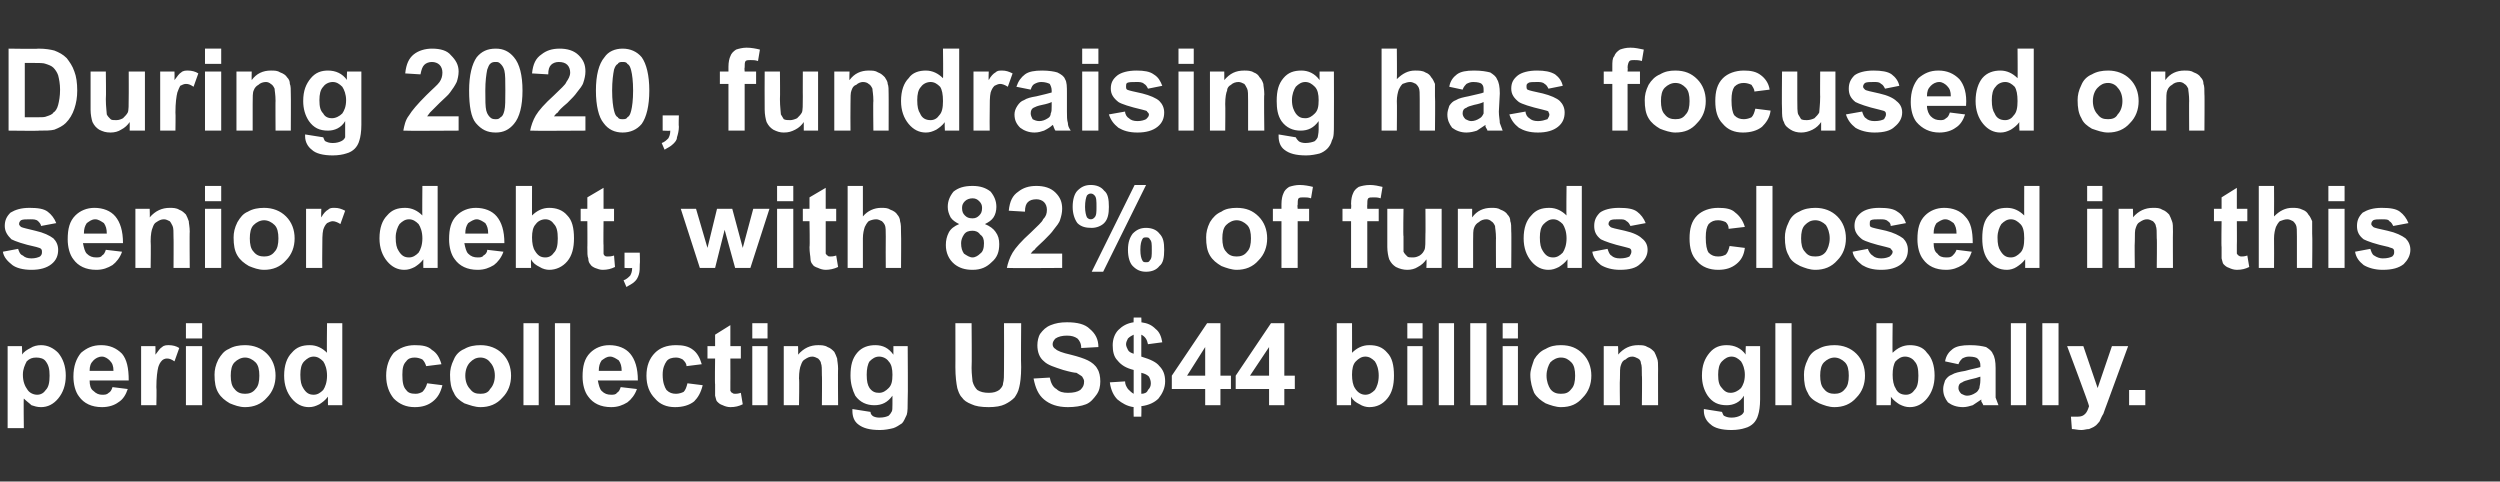 <?xml version="1.0" standalone="no"?>
<!DOCTYPE svg PUBLIC "-//W3C//DTD SVG 1.1//EN" "http://www.w3.org/Graphics/SVG/1.1/DTD/svg11.dtd">
<svg xmlns="http://www.w3.org/2000/svg" version="1.1" width="262.2px" height="50.5px" viewBox="0 -5 262.2 50.5" style="top:-5px">
  <rect x="0" y="-5" width="262.2" height="50.5" fill="#333333" stroke="none"/>
  <desc>During 2020, fundraising has focused on senior debt, with 82% of funds closed in this period collecting US 44 billion</desc>
  <defs/>
  <g id="Polygon56599">
    <path d="M 0.8 31.3 L 2.3 31.3 C 2.3 31.3 2.35 32.23 2.3 32.2 C 2.5 31.9 2.8 31.7 3.2 31.5 C 3.5 31.3 3.9 31.2 4.3 31.2 C 5 31.2 5.6 31.5 6.1 32 C 6.6 32.6 6.9 33.4 6.9 34.4 C 6.9 35.4 6.6 36.2 6.1 36.8 C 5.6 37.4 5 37.7 4.3 37.7 C 3.9 37.7 3.6 37.6 3.3 37.5 C 3.1 37.3 2.8 37.1 2.5 36.8 C 2.46 36.77 2.5 39.9 2.5 39.9 L 0.8 39.9 L 0.8 31.3 Z M 2.4 34.3 C 2.4 35 2.6 35.5 2.9 35.9 C 3.1 36.2 3.5 36.4 3.9 36.4 C 4.3 36.4 4.6 36.2 4.8 35.9 C 5.1 35.6 5.2 35.1 5.2 34.4 C 5.2 33.7 5.1 33.3 4.8 32.9 C 4.6 32.6 4.2 32.5 3.8 32.5 C 3.4 32.5 3.1 32.6 2.8 32.9 C 2.6 33.3 2.4 33.7 2.4 34.3 Z M 11.8 35.6 C 11.8 35.6 13.4 35.8 13.4 35.8 C 13.2 36.4 12.9 36.9 12.4 37.2 C 12 37.5 11.4 37.7 10.7 37.7 C 9.6 37.7 8.8 37.3 8.3 36.6 C 7.9 36.1 7.7 35.3 7.7 34.5 C 7.7 33.4 8 32.6 8.5 32 C 9.1 31.5 9.7 31.2 10.6 31.2 C 11.5 31.2 12.2 31.5 12.8 32.1 C 13.3 32.7 13.5 33.6 13.5 34.9 C 13.5 34.9 9.4 34.9 9.4 34.9 C 9.4 35.4 9.5 35.8 9.8 36 C 10.1 36.3 10.4 36.4 10.7 36.4 C 11 36.4 11.2 36.4 11.4 36.2 C 11.6 36.1 11.7 35.9 11.8 35.6 Z M 11.9 33.9 C 11.9 33.4 11.8 33.1 11.5 32.8 C 11.3 32.6 11 32.4 10.7 32.4 C 10.3 32.4 10 32.6 9.8 32.8 C 9.5 33.1 9.4 33.4 9.4 33.9 C 9.4 33.9 11.9 33.9 11.9 33.9 Z M 16.4 37.5 L 14.8 37.5 L 14.8 31.3 L 16.3 31.3 C 16.3 31.3 16.32 32.2 16.3 32.2 C 16.6 31.8 16.8 31.5 17 31.4 C 17.2 31.2 17.5 31.2 17.7 31.2 C 18.1 31.2 18.5 31.3 18.8 31.5 C 18.8 31.5 18.3 32.9 18.3 32.9 C 18 32.7 17.8 32.6 17.5 32.6 C 17.3 32.6 17.1 32.7 17 32.8 C 16.8 33 16.7 33.2 16.6 33.5 C 16.5 33.9 16.4 34.6 16.4 35.6 C 16.44 35.61 16.4 37.5 16.4 37.5 Z M 19.5 30.5 L 19.5 28.9 L 21.2 28.9 L 21.2 30.5 L 19.5 30.5 Z M 19.5 37.5 L 19.5 31.3 L 21.2 31.3 L 21.2 37.5 L 19.5 37.5 Z M 22.5 34.3 C 22.5 33.8 22.6 33.3 22.9 32.7 C 23.2 32.2 23.5 31.8 24 31.6 C 24.5 31.3 25.1 31.2 25.7 31.2 C 26.6 31.2 27.4 31.5 28 32.1 C 28.6 32.7 28.9 33.5 28.9 34.4 C 28.9 35.3 28.6 36.1 28 36.7 C 27.4 37.4 26.6 37.7 25.7 37.7 C 25.1 37.7 24.6 37.5 24.1 37.3 C 23.6 37 23.2 36.7 22.9 36.2 C 22.6 35.7 22.5 35.1 22.5 34.3 Z M 24.2 34.4 C 24.2 35 24.3 35.5 24.6 35.8 C 24.9 36.2 25.3 36.3 25.7 36.3 C 26.1 36.3 26.5 36.2 26.8 35.8 C 27.1 35.5 27.2 35 27.2 34.4 C 27.2 33.8 27.1 33.3 26.8 33 C 26.5 32.7 26.1 32.5 25.7 32.5 C 25.3 32.5 24.9 32.7 24.6 33 C 24.3 33.3 24.2 33.8 24.2 34.4 Z M 35.9 37.5 L 34.4 37.5 C 34.4 37.5 34.38 36.62 34.4 36.6 C 34.1 37 33.8 37.2 33.5 37.4 C 33.1 37.6 32.8 37.7 32.4 37.7 C 31.7 37.7 31.1 37.4 30.6 36.8 C 30.1 36.2 29.8 35.4 29.8 34.4 C 29.8 33.3 30.1 32.5 30.6 32 C 31.1 31.4 31.7 31.2 32.5 31.2 C 33.2 31.2 33.8 31.5 34.3 32 C 34.26 32.04 34.3 28.9 34.3 28.9 L 35.9 28.9 L 35.9 37.5 Z M 31.5 34.3 C 31.5 35 31.6 35.4 31.8 35.7 C 32.1 36.2 32.4 36.4 32.9 36.4 C 33.3 36.4 33.6 36.2 33.9 35.9 C 34.1 35.6 34.3 35.1 34.3 34.4 C 34.3 33.7 34.1 33.2 33.9 32.9 C 33.6 32.6 33.3 32.4 32.9 32.4 C 32.5 32.4 32.2 32.6 31.9 32.9 C 31.6 33.2 31.5 33.7 31.5 34.3 Z M 46.3 33.2 C 46.3 33.2 44.7 33.4 44.7 33.4 C 44.6 33.1 44.5 32.9 44.3 32.7 C 44.1 32.6 43.8 32.5 43.5 32.5 C 43.1 32.5 42.8 32.6 42.6 32.9 C 42.3 33.2 42.2 33.6 42.2 34.3 C 42.2 35.1 42.3 35.6 42.6 35.9 C 42.8 36.2 43.1 36.3 43.6 36.3 C 43.9 36.3 44.1 36.2 44.3 36.1 C 44.5 35.9 44.7 35.6 44.8 35.2 C 44.8 35.2 46.4 35.4 46.4 35.4 C 46.2 36.2 45.9 36.7 45.4 37.1 C 44.9 37.5 44.3 37.7 43.5 37.7 C 42.6 37.7 41.9 37.4 41.3 36.8 C 40.8 36.2 40.5 35.4 40.5 34.4 C 40.5 33.4 40.8 32.6 41.3 32 C 41.9 31.5 42.6 31.2 43.5 31.2 C 44.3 31.2 44.9 31.3 45.3 31.7 C 45.8 32 46.1 32.5 46.3 33.2 Z M 47.2 34.3 C 47.2 33.8 47.3 33.3 47.6 32.7 C 47.8 32.2 48.2 31.8 48.7 31.6 C 49.2 31.3 49.8 31.2 50.4 31.2 C 51.3 31.2 52.1 31.5 52.7 32.1 C 53.3 32.7 53.6 33.5 53.6 34.4 C 53.6 35.3 53.3 36.1 52.7 36.7 C 52.1 37.4 51.3 37.7 50.4 37.7 C 49.8 37.7 49.3 37.5 48.7 37.3 C 48.2 37 47.8 36.7 47.6 36.2 C 47.3 35.7 47.2 35.1 47.2 34.3 Z M 48.8 34.4 C 48.8 35 49 35.5 49.3 35.8 C 49.6 36.2 49.9 36.3 50.4 36.3 C 50.8 36.3 51.2 36.2 51.4 35.8 C 51.7 35.5 51.9 35 51.9 34.4 C 51.9 33.8 51.7 33.3 51.4 33 C 51.2 32.7 50.8 32.5 50.4 32.5 C 49.9 32.5 49.6 32.7 49.3 33 C 49 33.3 48.8 33.8 48.8 34.4 Z M 54.9 37.5 L 54.9 28.9 L 56.5 28.9 L 56.5 37.5 L 54.9 37.5 Z M 58.2 37.5 L 58.2 28.9 L 59.8 28.9 L 59.8 37.5 L 58.2 37.5 Z M 65.1 35.6 C 65.1 35.6 66.8 35.8 66.8 35.8 C 66.6 36.4 66.2 36.9 65.8 37.2 C 65.3 37.5 64.8 37.7 64.1 37.7 C 63 37.7 62.2 37.3 61.7 36.6 C 61.3 36.1 61.1 35.3 61.1 34.5 C 61.1 33.4 61.3 32.6 61.9 32 C 62.4 31.5 63.1 31.2 63.9 31.2 C 64.8 31.2 65.6 31.5 66.1 32.1 C 66.6 32.7 66.9 33.6 66.9 34.9 C 66.9 34.9 62.7 34.9 62.7 34.9 C 62.8 35.4 62.9 35.8 63.1 36 C 63.4 36.3 63.7 36.4 64.1 36.4 C 64.3 36.4 64.6 36.4 64.7 36.2 C 64.9 36.1 65 35.9 65.1 35.6 Z M 65.2 33.9 C 65.2 33.4 65.1 33.1 64.9 32.8 C 64.6 32.6 64.3 32.4 64 32.4 C 63.6 32.4 63.4 32.6 63.1 32.8 C 62.9 33.1 62.8 33.4 62.8 33.9 C 62.8 33.9 65.2 33.9 65.2 33.9 Z M 73.6 33.2 C 73.6 33.2 72 33.4 72 33.4 C 72 33.1 71.8 32.9 71.6 32.7 C 71.4 32.6 71.2 32.5 70.9 32.5 C 70.5 32.5 70.1 32.6 69.9 32.9 C 69.7 33.2 69.5 33.6 69.5 34.3 C 69.5 35.1 69.7 35.6 69.9 35.9 C 70.2 36.2 70.5 36.3 70.9 36.3 C 71.2 36.3 71.5 36.2 71.7 36.1 C 71.9 35.9 72 35.6 72.1 35.2 C 72.1 35.2 73.7 35.4 73.7 35.4 C 73.5 36.2 73.2 36.7 72.8 37.1 C 72.3 37.5 71.6 37.7 70.8 37.7 C 69.9 37.7 69.2 37.4 68.7 36.8 C 68.1 36.2 67.8 35.4 67.8 34.4 C 67.8 33.4 68.1 32.6 68.7 32 C 69.2 31.5 69.9 31.2 70.9 31.2 C 71.6 31.2 72.2 31.3 72.7 31.7 C 73.1 32 73.4 32.5 73.6 33.2 Z M 77.7 31.3 L 77.7 32.6 L 76.6 32.6 C 76.6 32.6 76.61 35.13 76.6 35.1 C 76.6 35.6 76.6 35.9 76.6 36 C 76.7 36.1 76.7 36.2 76.8 36.2 C 76.9 36.3 77 36.3 77.1 36.3 C 77.2 36.3 77.4 36.3 77.7 36.2 C 77.7 36.2 77.9 37.4 77.9 37.4 C 77.5 37.6 77.1 37.7 76.6 37.7 C 76.3 37.7 76 37.6 75.8 37.5 C 75.5 37.4 75.4 37.3 75.2 37.1 C 75.1 37 75.1 36.8 75 36.5 C 75 36.3 75 35.9 75 35.3 C 74.96 35.34 75 32.6 75 32.6 L 74.2 32.6 L 74.2 31.3 L 75 31.3 L 75 30.1 L 76.6 29.1 L 76.6 31.3 L 77.7 31.3 Z M 78.9 30.5 L 78.9 28.9 L 80.5 28.9 L 80.5 30.5 L 78.9 30.5 Z M 78.9 37.5 L 78.9 31.3 L 80.5 31.3 L 80.5 37.5 L 78.9 37.5 Z M 87.9 37.5 L 86.2 37.5 C 86.2 37.5 86.23 34.36 86.2 34.4 C 86.2 33.7 86.2 33.3 86.1 33.1 C 86.1 32.9 85.9 32.7 85.8 32.6 C 85.6 32.5 85.4 32.4 85.2 32.4 C 84.9 32.4 84.7 32.5 84.4 32.7 C 84.2 32.8 84.1 33 84 33.3 C 83.9 33.5 83.8 34 83.8 34.7 C 83.85 34.72 83.8 37.5 83.8 37.5 L 82.2 37.5 L 82.2 31.3 L 83.7 31.3 C 83.7 31.3 83.73 32.23 83.7 32.2 C 84.3 31.5 85 31.2 85.8 31.2 C 86.1 31.2 86.5 31.2 86.8 31.4 C 87.1 31.5 87.3 31.7 87.5 31.9 C 87.6 32.1 87.7 32.3 87.8 32.6 C 87.8 32.8 87.9 33.2 87.9 33.7 C 87.87 33.67 87.9 37.5 87.9 37.5 Z M 89.4 38.1 C 89.4 38.1 89.4 38 89.4 37.9 C 89.4 37.9 91.3 38.2 91.3 38.2 C 91.3 38.4 91.4 38.5 91.5 38.6 C 91.6 38.7 91.9 38.8 92.2 38.8 C 92.7 38.8 93 38.7 93.2 38.6 C 93.3 38.5 93.4 38.4 93.5 38.2 C 93.6 38.1 93.6 37.8 93.6 37.4 C 93.6 37.4 93.6 36.5 93.6 36.5 C 93.1 37.2 92.5 37.5 91.7 37.5 C 90.9 37.5 90.2 37.2 89.7 36.5 C 89.4 35.9 89.2 35.2 89.2 34.4 C 89.2 33.3 89.4 32.6 89.9 32 C 90.4 31.4 91.1 31.2 91.8 31.2 C 92.6 31.2 93.2 31.5 93.7 32.2 C 93.7 32.19 93.7 31.3 93.7 31.3 L 95.2 31.3 C 95.2 31.3 95.24 36.9 95.2 36.9 C 95.2 37.6 95.2 38.2 95.1 38.5 C 94.9 38.9 94.8 39.2 94.6 39.4 C 94.3 39.6 94 39.8 93.7 39.9 C 93.3 40 92.8 40.1 92.3 40.1 C 91.2 40.1 90.5 39.9 90 39.5 C 89.6 39.2 89.4 38.7 89.4 38.1 C 89.4 38.1 89.4 38.1 89.4 38.1 Z M 90.9 34.3 C 90.9 35 91 35.4 91.2 35.7 C 91.5 36.1 91.8 36.2 92.2 36.2 C 92.6 36.2 92.9 36 93.2 35.7 C 93.5 35.4 93.6 35 93.6 34.3 C 93.6 33.7 93.5 33.2 93.2 32.9 C 93 32.6 92.6 32.4 92.2 32.4 C 91.8 32.4 91.5 32.6 91.2 32.9 C 91 33.2 90.9 33.7 90.9 34.3 Z M 100.2 28.9 L 101.9 28.9 C 101.9 28.9 101.94 33.6 101.9 33.6 C 101.9 34.3 102 34.8 102 35 C 102.1 35.4 102.3 35.7 102.5 35.9 C 102.8 36.1 103.2 36.2 103.7 36.2 C 104.2 36.2 104.5 36.1 104.8 35.9 C 105 35.7 105.2 35.5 105.2 35.2 C 105.3 34.9 105.3 34.4 105.3 33.7 C 105.32 33.7 105.3 28.9 105.3 28.9 L 107.1 28.9 C 107.1 28.9 107.06 33.46 107.1 33.5 C 107.1 34.5 107 35.2 106.9 35.6 C 106.8 36.1 106.6 36.4 106.4 36.7 C 106.1 37 105.8 37.2 105.4 37.4 C 105 37.6 104.4 37.7 103.7 37.7 C 102.9 37.7 102.3 37.6 101.9 37.4 C 101.4 37.2 101.1 37 100.9 36.7 C 100.6 36.4 100.5 36 100.4 35.7 C 100.3 35.2 100.2 34.5 100.2 33.5 C 100.21 33.53 100.2 28.9 100.2 28.9 Z M 108.4 34.7 C 108.4 34.7 110.1 34.6 110.1 34.6 C 110.2 35.1 110.4 35.6 110.8 35.8 C 111.1 36.1 111.5 36.2 112 36.2 C 112.6 36.2 113 36.1 113.3 35.9 C 113.6 35.6 113.7 35.4 113.7 35 C 113.7 34.8 113.6 34.7 113.5 34.5 C 113.4 34.4 113.2 34.3 112.9 34.1 C 112.7 34.1 112.2 34 111.5 33.8 C 110.6 33.5 109.9 33.3 109.5 32.9 C 109 32.5 108.8 31.9 108.8 31.2 C 108.8 30.8 108.9 30.3 109.1 30 C 109.4 29.6 109.7 29.3 110.2 29.1 C 110.7 28.9 111.2 28.8 111.9 28.8 C 113 28.8 113.8 29 114.3 29.5 C 114.9 30 115.2 30.6 115.2 31.4 C 115.2 31.4 113.4 31.5 113.4 31.5 C 113.4 31 113.2 30.7 113 30.5 C 112.7 30.3 112.4 30.2 111.9 30.2 C 111.4 30.2 111 30.3 110.7 30.5 C 110.5 30.7 110.4 30.9 110.4 31.1 C 110.4 31.3 110.5 31.5 110.7 31.6 C 110.9 31.8 111.4 32 112.3 32.2 C 113.1 32.4 113.7 32.6 114.1 32.8 C 114.5 33 114.9 33.3 115.1 33.7 C 115.3 34 115.4 34.5 115.4 35 C 115.4 35.5 115.3 36 115 36.4 C 114.7 36.8 114.4 37.2 113.9 37.4 C 113.4 37.6 112.7 37.7 112 37.7 C 110.9 37.7 110.1 37.4 109.5 36.9 C 108.9 36.4 108.6 35.7 108.4 34.7 Z M 118.9 36.3 C 118.9 36.3 118.9 33.8 118.9 33.8 C 118.1 33.6 117.6 33.3 117.2 32.8 C 116.8 32.4 116.7 31.8 116.7 31.2 C 116.7 30.6 116.9 30 117.3 29.6 C 117.7 29.2 118.2 28.9 118.9 28.8 C 118.88 28.84 118.9 28.3 118.9 28.3 L 119.7 28.3 C 119.7 28.3 119.73 28.84 119.7 28.8 C 120.4 28.9 120.8 29.1 121.2 29.5 C 121.6 29.8 121.8 30.3 121.9 30.9 C 121.9 30.9 120.4 31.1 120.4 31.1 C 120.3 30.6 120.1 30.3 119.7 30.1 C 119.7 30.1 119.7 32.4 119.7 32.4 C 120.7 32.7 121.3 33 121.6 33.4 C 122 33.8 122.2 34.3 122.2 35 C 122.2 35.7 121.9 36.3 121.5 36.8 C 121.1 37.2 120.5 37.5 119.7 37.6 C 119.73 37.64 119.7 38.7 119.7 38.7 L 118.9 38.7 C 118.9 38.7 118.88 37.67 118.9 37.7 C 118.2 37.6 117.7 37.3 117.2 36.9 C 116.8 36.5 116.5 35.9 116.4 35.1 C 116.4 35.1 118 35 118 35 C 118 35.3 118.1 35.5 118.3 35.8 C 118.5 36 118.7 36.2 118.9 36.3 Z M 118.9 30.1 C 118.7 30.2 118.5 30.3 118.3 30.5 C 118.2 30.7 118.1 30.9 118.1 31.1 C 118.1 31.3 118.2 31.5 118.3 31.7 C 118.4 31.9 118.6 32 118.9 32.1 C 118.9 32.1 118.9 30.1 118.9 30.1 Z M 119.7 36.3 C 120 36.3 120.3 36.2 120.4 35.9 C 120.6 35.7 120.7 35.5 120.7 35.2 C 120.7 34.9 120.6 34.7 120.5 34.5 C 120.3 34.3 120.1 34.2 119.7 34.1 C 119.7 34.1 119.7 36.3 119.7 36.3 Z M 126.4 37.5 L 126.4 35.8 L 122.9 35.8 L 122.9 34.4 L 126.6 28.9 L 128 28.9 L 128 34.4 L 129.1 34.4 L 129.1 35.8 L 128 35.8 L 128 37.5 L 126.4 37.5 Z M 126.4 34.4 L 126.4 31.4 L 124.5 34.4 L 126.4 34.4 Z M 133.1 37.5 L 133.1 35.8 L 129.6 35.8 L 129.6 34.4 L 133.3 28.9 L 134.7 28.9 L 134.7 34.4 L 135.8 34.4 L 135.8 35.8 L 134.7 35.8 L 134.7 37.5 L 133.1 37.5 Z M 133.1 34.4 L 133.1 31.4 L 131.1 34.4 L 133.1 34.4 Z M 140.2 37.5 L 140.2 28.9 L 141.8 28.9 C 141.8 28.9 141.81 32.04 141.8 32 C 142.3 31.5 142.9 31.2 143.6 31.2 C 144.4 31.2 145 31.4 145.5 32 C 146 32.5 146.2 33.3 146.2 34.4 C 146.2 35.4 146 36.2 145.5 36.8 C 145 37.4 144.4 37.7 143.6 37.7 C 143.3 37.7 142.9 37.6 142.6 37.4 C 142.2 37.2 141.9 37 141.7 36.6 C 141.69 36.62 141.7 37.5 141.7 37.5 L 140.2 37.5 Z M 141.8 34.3 C 141.8 34.9 141.9 35.4 142.1 35.7 C 142.4 36.2 142.8 36.4 143.2 36.4 C 143.6 36.4 143.9 36.2 144.2 35.9 C 144.4 35.6 144.6 35.1 144.6 34.4 C 144.6 33.7 144.4 33.2 144.2 32.9 C 143.9 32.6 143.6 32.4 143.2 32.4 C 142.8 32.4 142.5 32.6 142.2 32.9 C 141.9 33.2 141.8 33.7 141.8 34.3 Z M 147.6 30.5 L 147.6 28.9 L 149.2 28.9 L 149.2 30.5 L 147.6 30.5 Z M 147.6 37.5 L 147.6 31.3 L 149.2 31.3 L 149.2 37.5 L 147.6 37.5 Z M 150.9 37.5 L 150.9 28.9 L 152.5 28.9 L 152.5 37.5 L 150.9 37.5 Z M 154.2 37.5 L 154.2 28.9 L 155.9 28.9 L 155.9 37.5 L 154.2 37.5 Z M 157.6 30.5 L 157.6 28.9 L 159.2 28.9 L 159.2 30.5 L 157.6 30.5 Z M 157.6 37.5 L 157.6 31.3 L 159.2 31.3 L 159.2 37.5 L 157.6 37.5 Z M 160.5 34.3 C 160.5 33.8 160.7 33.3 160.9 32.7 C 161.2 32.2 161.6 31.8 162.1 31.6 C 162.6 31.3 163.1 31.2 163.7 31.2 C 164.7 31.2 165.4 31.5 166 32.1 C 166.6 32.7 166.9 33.5 166.9 34.4 C 166.9 35.3 166.6 36.1 166 36.7 C 165.4 37.4 164.7 37.7 163.7 37.7 C 163.2 37.7 162.6 37.5 162.1 37.3 C 161.6 37 161.2 36.7 160.9 36.2 C 160.7 35.7 160.5 35.1 160.5 34.3 Z M 162.2 34.4 C 162.2 35 162.4 35.5 162.6 35.8 C 162.9 36.2 163.3 36.3 163.7 36.3 C 164.2 36.3 164.5 36.2 164.8 35.8 C 165.1 35.5 165.2 35 165.2 34.4 C 165.2 33.8 165.1 33.3 164.8 33 C 164.5 32.7 164.2 32.5 163.7 32.5 C 163.3 32.5 162.9 32.7 162.6 33 C 162.4 33.3 162.2 33.8 162.2 34.4 Z M 173.9 37.5 L 172.2 37.5 C 172.2 37.5 172.24 34.36 172.2 34.4 C 172.2 33.7 172.2 33.3 172.1 33.1 C 172.1 32.9 172 32.7 171.8 32.6 C 171.6 32.5 171.4 32.4 171.2 32.4 C 170.9 32.4 170.7 32.5 170.5 32.7 C 170.2 32.8 170.1 33 170 33.3 C 169.9 33.5 169.9 34 169.9 34.7 C 169.86 34.72 169.9 37.5 169.9 37.5 L 168.2 37.5 L 168.2 31.3 L 169.7 31.3 C 169.7 31.3 169.75 32.23 169.7 32.2 C 170.3 31.5 171 31.2 171.8 31.2 C 172.2 31.2 172.5 31.2 172.8 31.4 C 173.1 31.5 173.3 31.7 173.5 31.9 C 173.6 32.1 173.7 32.3 173.8 32.6 C 173.9 32.8 173.9 33.2 173.9 33.7 C 173.89 33.67 173.9 37.5 173.9 37.5 Z M 178.7 38.1 C 178.7 38.1 178.7 38 178.7 37.9 C 178.7 37.9 180.6 38.2 180.6 38.2 C 180.7 38.4 180.7 38.5 180.8 38.6 C 181 38.7 181.2 38.8 181.6 38.8 C 182 38.8 182.3 38.7 182.5 38.6 C 182.7 38.5 182.8 38.4 182.9 38.2 C 182.9 38.1 182.9 37.8 182.9 37.4 C 182.9 37.4 182.9 36.5 182.9 36.5 C 182.5 37.2 181.8 37.5 181.1 37.5 C 180.2 37.5 179.6 37.2 179.1 36.5 C 178.7 35.9 178.5 35.2 178.5 34.4 C 178.5 33.3 178.8 32.6 179.3 32 C 179.8 31.4 180.4 31.2 181.1 31.2 C 181.9 31.2 182.6 31.5 183.1 32.2 C 183.05 32.19 183.1 31.3 183.1 31.3 L 184.6 31.3 C 184.6 31.3 184.59 36.9 184.6 36.9 C 184.6 37.6 184.5 38.2 184.4 38.5 C 184.3 38.9 184.1 39.2 183.9 39.4 C 183.7 39.6 183.4 39.8 183 39.9 C 182.7 40 182.2 40.1 181.6 40.1 C 180.6 40.1 179.8 39.9 179.4 39.5 C 179 39.2 178.7 38.7 178.7 38.1 C 178.7 38.1 178.7 38.1 178.7 38.1 Z M 180.2 34.3 C 180.2 35 180.3 35.4 180.6 35.7 C 180.9 36.1 181.2 36.2 181.5 36.2 C 181.9 36.2 182.3 36 182.6 35.7 C 182.8 35.4 183 35 183 34.3 C 183 33.7 182.8 33.2 182.6 32.9 C 182.3 32.6 182 32.4 181.6 32.4 C 181.2 32.4 180.9 32.6 180.6 32.9 C 180.3 33.2 180.2 33.7 180.2 34.3 Z M 186.2 37.5 L 186.2 28.9 L 187.9 28.9 L 187.9 37.5 L 186.2 37.5 Z M 189.2 34.3 C 189.2 33.8 189.3 33.3 189.6 32.7 C 189.8 32.2 190.2 31.8 190.7 31.6 C 191.2 31.3 191.8 31.2 192.4 31.2 C 193.3 31.2 194.1 31.5 194.7 32.1 C 195.3 32.7 195.6 33.5 195.6 34.4 C 195.6 35.3 195.3 36.1 194.7 36.7 C 194.1 37.4 193.3 37.7 192.4 37.7 C 191.8 37.7 191.3 37.5 190.8 37.3 C 190.2 37 189.8 36.7 189.6 36.2 C 189.3 35.7 189.2 35.1 189.2 34.3 Z M 190.9 34.4 C 190.9 35 191 35.5 191.3 35.8 C 191.6 36.2 192 36.3 192.4 36.3 C 192.8 36.3 193.2 36.2 193.5 35.8 C 193.8 35.5 193.9 35 193.9 34.4 C 193.9 33.8 193.8 33.3 193.5 33 C 193.2 32.7 192.8 32.5 192.4 32.5 C 192 32.5 191.6 32.7 191.3 33 C 191 33.3 190.9 33.8 190.9 34.4 Z M 196.8 37.5 L 196.8 28.9 L 198.5 28.9 C 198.5 28.9 198.46 32.04 198.5 32 C 199 31.5 199.6 31.2 200.3 31.2 C 201 31.2 201.7 31.4 202.1 32 C 202.6 32.5 202.9 33.3 202.9 34.4 C 202.9 35.4 202.6 36.2 202.1 36.8 C 201.6 37.4 201 37.7 200.3 37.7 C 199.9 37.7 199.6 37.6 199.2 37.4 C 198.9 37.2 198.6 37 198.3 36.6 C 198.35 36.62 198.3 37.5 198.3 37.5 L 196.8 37.5 Z M 198.5 34.3 C 198.5 34.9 198.6 35.4 198.8 35.7 C 199 36.2 199.4 36.4 199.9 36.4 C 200.3 36.4 200.6 36.2 200.8 35.9 C 201.1 35.6 201.2 35.1 201.2 34.4 C 201.2 33.7 201.1 33.2 200.8 32.9 C 200.6 32.6 200.2 32.4 199.8 32.4 C 199.4 32.4 199.1 32.6 198.8 32.9 C 198.6 33.2 198.5 33.7 198.5 34.3 Z M 205.4 33.2 C 205.4 33.2 204 32.9 204 32.9 C 204.1 32.3 204.4 31.9 204.8 31.6 C 205.2 31.3 205.8 31.2 206.6 31.2 C 207.4 31.2 207.9 31.3 208.3 31.4 C 208.6 31.6 208.9 31.8 209 32.1 C 209.2 32.4 209.3 32.9 209.3 33.6 C 209.3 33.6 209.3 35.5 209.3 35.5 C 209.3 36 209.3 36.4 209.3 36.7 C 209.4 37 209.5 37.2 209.6 37.5 C 209.6 37.5 208 37.5 208 37.5 C 208 37.4 207.9 37.3 207.8 37.1 C 207.8 37 207.8 36.9 207.8 36.9 C 207.5 37.1 207.2 37.3 206.9 37.5 C 206.6 37.6 206.2 37.7 205.9 37.7 C 205.2 37.7 204.7 37.5 204.3 37.2 C 204 36.8 203.8 36.4 203.8 35.8 C 203.8 35.5 203.9 35.2 204 34.9 C 204.2 34.6 204.4 34.4 204.7 34.3 C 205 34.1 205.5 34 206.1 33.9 C 206.8 33.7 207.4 33.6 207.7 33.5 C 207.7 33.5 207.7 33.3 207.7 33.3 C 207.7 33 207.6 32.8 207.4 32.6 C 207.3 32.5 207 32.4 206.5 32.4 C 206.2 32.4 206 32.5 205.8 32.6 C 205.7 32.7 205.5 32.9 205.4 33.2 Z M 207.7 34.5 C 207.4 34.6 207.1 34.7 206.6 34.8 C 206.2 34.9 205.9 35 205.8 35.1 C 205.5 35.2 205.4 35.4 205.4 35.7 C 205.4 35.9 205.5 36.1 205.7 36.3 C 205.9 36.4 206.1 36.5 206.3 36.5 C 206.6 36.5 206.9 36.4 207.2 36.2 C 207.4 36.1 207.5 35.9 207.6 35.7 C 207.6 35.5 207.7 35.3 207.7 34.9 C 207.7 34.9 207.7 34.5 207.7 34.5 Z M 210.9 37.5 L 210.9 28.9 L 212.5 28.9 L 212.5 37.5 L 210.9 37.5 Z M 214.2 37.5 L 214.2 28.9 L 215.9 28.9 L 215.9 37.5 L 214.2 37.5 Z M 216.8 31.3 L 218.5 31.3 L 220 35.7 L 221.5 31.3 L 223.2 31.3 L 221 37.3 C 221 37.3 220.59 38.39 220.6 38.4 C 220.4 38.7 220.3 39 220.2 39.2 C 220 39.4 219.9 39.6 219.7 39.7 C 219.6 39.8 219.3 39.9 219.1 40 C 218.8 40 218.6 40.1 218.3 40.1 C 217.9 40.1 217.6 40 217.3 40 C 217.3 40 217.2 38.7 217.2 38.7 C 217.4 38.7 217.7 38.7 217.9 38.7 C 218.3 38.7 218.5 38.6 218.7 38.4 C 218.9 38.2 219 37.9 219.1 37.6 C 219.15 37.55 216.8 31.3 216.8 31.3 Z M 223.3 37.5 L 223.3 35.9 L 225 35.9 L 225 37.5 L 223.3 37.5 Z " stroke="none" fill="#fff"/>
  </g>
  <g id="Polygon56598">
    <path d="M 0.3 21.4 C 0.3 21.4 1.9 21.1 1.9 21.1 C 2 21.4 2.1 21.7 2.4 21.8 C 2.6 22 2.9 22.1 3.3 22.1 C 3.7 22.1 4 22 4.2 21.9 C 4.4 21.7 4.4 21.6 4.4 21.4 C 4.4 21.3 4.4 21.2 4.3 21.1 C 4.2 21 4.1 21 3.8 20.9 C 2.4 20.6 1.6 20.3 1.2 20.1 C 0.8 19.7 0.5 19.3 0.5 18.7 C 0.5 18.1 0.7 17.7 1.1 17.3 C 1.6 17 2.2 16.8 3.1 16.8 C 4 16.8 4.6 16.9 5 17.2 C 5.4 17.5 5.7 17.9 5.9 18.4 C 5.9 18.4 4.3 18.7 4.3 18.7 C 4.3 18.5 4.1 18.3 4 18.2 C 3.8 18 3.5 18 3.2 18 C 2.7 18 2.4 18 2.2 18.1 C 2.1 18.2 2 18.3 2 18.5 C 2 18.6 2.1 18.7 2.2 18.8 C 2.4 18.9 2.9 19 3.7 19.2 C 4.6 19.4 5.2 19.7 5.6 20 C 5.9 20.3 6.1 20.7 6.1 21.2 C 6.1 21.8 5.9 22.3 5.4 22.7 C 4.9 23.1 4.2 23.3 3.3 23.3 C 2.4 23.3 1.7 23.1 1.3 22.8 C 0.8 22.4 0.4 22 0.3 21.4 Z M 11.1 21.2 C 11.1 21.2 12.8 21.4 12.8 21.4 C 12.6 22 12.2 22.5 11.8 22.8 C 11.3 23.1 10.8 23.3 10.1 23.3 C 9 23.3 8.2 22.9 7.7 22.2 C 7.3 21.7 7.1 20.9 7.1 20.1 C 7.1 19 7.3 18.2 7.9 17.6 C 8.4 17.1 9.1 16.8 9.9 16.8 C 10.8 16.8 11.6 17.1 12.1 17.7 C 12.6 18.3 12.9 19.2 12.9 20.5 C 12.9 20.5 8.7 20.5 8.7 20.5 C 8.8 21 8.9 21.4 9.1 21.6 C 9.4 21.9 9.7 22 10.1 22 C 10.3 22 10.6 22 10.7 21.8 C 10.9 21.7 11 21.5 11.1 21.2 Z M 11.2 19.5 C 11.2 19 11.1 18.7 10.9 18.4 C 10.6 18.2 10.3 18 10 18 C 9.6 18 9.4 18.2 9.1 18.4 C 8.9 18.7 8.8 19 8.8 19.5 C 8.8 19.5 11.2 19.5 11.2 19.5 Z M 19.9 23.1 L 18.2 23.1 C 18.2 23.1 18.22 19.96 18.2 20 C 18.2 19.3 18.2 18.9 18.1 18.7 C 18 18.5 17.9 18.3 17.8 18.2 C 17.6 18.1 17.4 18 17.2 18 C 16.9 18 16.7 18.1 16.4 18.3 C 16.2 18.4 16.1 18.6 16 18.9 C 15.9 19.1 15.8 19.6 15.8 20.3 C 15.84 20.32 15.8 23.1 15.8 23.1 L 14.2 23.1 L 14.2 16.9 L 15.7 16.9 C 15.7 16.9 15.73 17.83 15.7 17.8 C 16.3 17.1 17 16.8 17.8 16.8 C 18.1 16.8 18.5 16.8 18.8 17 C 19.1 17.1 19.3 17.3 19.5 17.5 C 19.6 17.7 19.7 17.9 19.8 18.2 C 19.8 18.4 19.9 18.8 19.9 19.3 C 19.87 19.27 19.9 23.1 19.9 23.1 Z M 21.5 16.1 L 21.5 14.5 L 23.2 14.5 L 23.2 16.1 L 21.5 16.1 Z M 21.5 23.1 L 21.5 16.9 L 23.2 16.9 L 23.2 23.1 L 21.5 23.1 Z M 24.5 19.9 C 24.5 19.4 24.6 18.9 24.9 18.3 C 25.2 17.8 25.5 17.4 26 17.2 C 26.5 16.9 27.1 16.8 27.7 16.8 C 28.6 16.8 29.4 17.1 30 17.7 C 30.6 18.3 30.9 19.1 30.9 20 C 30.9 20.9 30.6 21.7 30 22.3 C 29.4 23 28.6 23.3 27.7 23.3 C 27.1 23.3 26.6 23.1 26.1 22.9 C 25.6 22.6 25.2 22.3 24.9 21.8 C 24.6 21.3 24.5 20.7 24.5 19.9 Z M 26.2 20 C 26.2 20.6 26.3 21.1 26.6 21.4 C 26.9 21.8 27.3 21.9 27.7 21.9 C 28.1 21.9 28.5 21.8 28.8 21.4 C 29.1 21.1 29.2 20.6 29.2 20 C 29.2 19.4 29.1 18.9 28.8 18.6 C 28.5 18.3 28.1 18.1 27.7 18.1 C 27.3 18.1 26.9 18.3 26.6 18.6 C 26.3 18.9 26.2 19.4 26.2 20 Z M 33.8 23.1 L 32.1 23.1 L 32.1 16.9 L 33.7 16.9 C 33.7 16.9 33.66 17.8 33.7 17.8 C 33.9 17.4 34.2 17.1 34.4 17 C 34.6 16.8 34.8 16.8 35.1 16.8 C 35.5 16.8 35.8 16.9 36.2 17.1 C 36.2 17.1 35.7 18.5 35.7 18.5 C 35.4 18.3 35.1 18.2 34.9 18.2 C 34.7 18.2 34.5 18.3 34.3 18.4 C 34.1 18.6 34 18.8 33.9 19.1 C 33.8 19.5 33.8 20.2 33.8 21.2 C 33.78 21.21 33.8 23.1 33.8 23.1 Z M 45.9 23.1 L 44.4 23.1 C 44.4 23.1 44.38 22.22 44.4 22.2 C 44.1 22.6 43.8 22.8 43.5 23 C 43.1 23.2 42.8 23.3 42.4 23.3 C 41.7 23.3 41.1 23 40.6 22.4 C 40.1 21.8 39.8 21 39.8 20 C 39.8 18.9 40.1 18.1 40.6 17.6 C 41.1 17 41.7 16.8 42.5 16.8 C 43.2 16.8 43.8 17.1 44.3 17.6 C 44.27 17.64 44.3 14.5 44.3 14.5 L 45.9 14.5 L 45.9 23.1 Z M 41.5 19.9 C 41.5 20.6 41.6 21 41.8 21.3 C 42.1 21.8 42.4 22 42.9 22 C 43.3 22 43.6 21.8 43.9 21.5 C 44.1 21.2 44.3 20.7 44.3 20 C 44.3 19.3 44.1 18.8 43.9 18.5 C 43.6 18.2 43.3 18 42.9 18 C 42.5 18 42.2 18.2 41.9 18.5 C 41.7 18.8 41.5 19.3 41.5 19.9 Z M 51.1 21.2 C 51.1 21.2 52.8 21.4 52.8 21.4 C 52.6 22 52.2 22.5 51.8 22.8 C 51.3 23.1 50.8 23.3 50.1 23.3 C 49 23.3 48.2 22.9 47.7 22.2 C 47.3 21.7 47.1 20.9 47.1 20.1 C 47.1 19 47.3 18.2 47.9 17.6 C 48.4 17.1 49.1 16.8 49.9 16.8 C 50.8 16.8 51.6 17.1 52.1 17.7 C 52.6 18.3 52.9 19.2 52.9 20.5 C 52.9 20.5 48.7 20.5 48.7 20.5 C 48.8 21 48.9 21.4 49.1 21.6 C 49.4 21.9 49.7 22 50.1 22 C 50.3 22 50.6 22 50.7 21.8 C 50.9 21.7 51.1 21.5 51.1 21.2 Z M 51.2 19.5 C 51.2 19 51.1 18.7 50.9 18.4 C 50.6 18.2 50.3 18 50 18 C 49.7 18 49.4 18.2 49.1 18.4 C 48.9 18.7 48.8 19 48.8 19.5 C 48.8 19.5 51.2 19.5 51.2 19.5 Z M 54.1 23.1 L 54.1 14.5 L 55.8 14.5 C 55.8 14.5 55.79 17.64 55.8 17.6 C 56.3 17.1 56.9 16.8 57.6 16.8 C 58.3 16.8 59 17 59.5 17.6 C 60 18.1 60.2 18.9 60.2 20 C 60.2 21 60 21.8 59.5 22.4 C 59 23 58.3 23.3 57.6 23.3 C 57.3 23.3 56.9 23.2 56.6 23 C 56.2 22.8 55.9 22.6 55.7 22.2 C 55.67 22.22 55.7 23.1 55.7 23.1 L 54.1 23.1 Z M 55.8 19.9 C 55.8 20.5 55.9 21 56.1 21.3 C 56.4 21.8 56.7 22 57.2 22 C 57.6 22 57.9 21.8 58.1 21.5 C 58.4 21.2 58.5 20.7 58.5 20 C 58.5 19.3 58.4 18.8 58.1 18.5 C 57.9 18.2 57.6 18 57.2 18 C 56.8 18 56.4 18.2 56.2 18.5 C 55.9 18.8 55.8 19.3 55.8 19.9 Z M 64.4 16.9 L 64.4 18.2 L 63.3 18.2 C 63.3 18.2 63.27 20.73 63.3 20.7 C 63.3 21.2 63.3 21.5 63.3 21.6 C 63.3 21.7 63.4 21.8 63.4 21.8 C 63.5 21.9 63.6 21.9 63.7 21.9 C 63.9 21.9 64.1 21.9 64.4 21.8 C 64.4 21.8 64.5 23 64.5 23 C 64.1 23.2 63.7 23.3 63.2 23.3 C 62.9 23.3 62.7 23.2 62.4 23.1 C 62.2 23 62 22.9 61.9 22.7 C 61.8 22.6 61.7 22.4 61.7 22.1 C 61.6 21.9 61.6 21.5 61.6 20.9 C 61.62 20.94 61.6 18.2 61.6 18.2 L 60.9 18.2 L 60.9 16.9 L 61.6 16.9 L 61.6 15.7 L 63.3 14.7 L 63.3 16.9 L 64.4 16.9 Z M 65.5 21.5 L 67.1 21.5 C 67.1 21.5 67.14 22.67 67.1 22.7 C 67.1 23.1 67.1 23.5 67 23.8 C 66.9 24.1 66.8 24.3 66.6 24.5 C 66.3 24.8 66 24.9 65.7 25.1 C 65.7 25.1 65.4 24.4 65.4 24.4 C 65.7 24.3 65.9 24.1 66.1 23.9 C 66.2 23.7 66.3 23.5 66.3 23.1 C 66.29 23.14 65.5 23.1 65.5 23.1 L 65.5 21.5 Z M 73.4 23.1 L 71.4 16.9 L 73 16.9 L 74.2 21 L 75.2 16.9 L 76.8 16.9 L 77.9 21 L 79 16.9 L 80.7 16.9 L 78.7 23.1 L 77.1 23.1 L 76 19.1 L 75 23.1 L 73.4 23.1 Z M 81.5 16.1 L 81.5 14.5 L 83.2 14.5 L 83.2 16.1 L 81.5 16.1 Z M 81.5 23.1 L 81.5 16.9 L 83.2 16.9 L 83.2 23.1 L 81.5 23.1 Z M 87.7 16.9 L 87.7 18.2 L 86.6 18.2 C 86.6 18.2 86.6 20.73 86.6 20.7 C 86.6 21.2 86.6 21.5 86.6 21.6 C 86.7 21.7 86.7 21.8 86.8 21.8 C 86.9 21.9 86.9 21.9 87.1 21.9 C 87.2 21.9 87.4 21.9 87.7 21.8 C 87.7 21.8 87.9 23 87.9 23 C 87.5 23.2 87 23.3 86.6 23.3 C 86.3 23.3 86 23.2 85.8 23.1 C 85.5 23 85.3 22.9 85.2 22.7 C 85.1 22.6 85 22.4 85 22.1 C 85 21.9 84.9 21.5 84.9 20.9 C 84.95 20.94 84.9 18.2 84.9 18.2 L 84.2 18.2 L 84.2 16.9 L 84.9 16.9 L 84.9 15.7 L 86.6 14.7 L 86.6 16.9 L 87.7 16.9 Z M 90.5 14.5 C 90.5 14.5 90.51 17.7 90.5 17.7 C 91 17.1 91.7 16.8 92.4 16.8 C 92.8 16.8 93.1 16.8 93.4 17 C 93.7 17.1 94 17.3 94.1 17.5 C 94.3 17.7 94.4 18 94.4 18.2 C 94.5 18.5 94.5 18.9 94.5 19.5 C 94.53 19.49 94.5 23.1 94.5 23.1 L 92.9 23.1 C 92.9 23.1 92.88 19.85 92.9 19.8 C 92.9 19.2 92.9 18.8 92.8 18.6 C 92.7 18.4 92.6 18.3 92.5 18.2 C 92.3 18.1 92.1 18 91.9 18 C 91.6 18 91.3 18.1 91.1 18.2 C 90.9 18.4 90.8 18.6 90.7 18.8 C 90.6 19.1 90.5 19.5 90.5 20 C 90.51 20.02 90.5 23.1 90.5 23.1 L 88.9 23.1 L 88.9 14.5 L 90.5 14.5 Z M 100.6 18.5 C 100.2 18.3 99.9 18.1 99.7 17.8 C 99.5 17.4 99.4 17.1 99.4 16.7 C 99.4 16.1 99.6 15.6 100 15.1 C 100.5 14.7 101.1 14.5 102 14.5 C 102.8 14.5 103.4 14.7 103.9 15.1 C 104.3 15.6 104.5 16.1 104.5 16.7 C 104.5 17.1 104.4 17.5 104.2 17.8 C 104 18.1 103.7 18.3 103.3 18.5 C 103.8 18.7 104.2 19 104.4 19.3 C 104.7 19.7 104.8 20.1 104.8 20.6 C 104.8 21.4 104.6 22 104 22.5 C 103.5 23 102.9 23.3 102 23.3 C 101.2 23.3 100.6 23.1 100.1 22.7 C 99.5 22.2 99.2 21.5 99.2 20.7 C 99.2 20.2 99.3 19.8 99.5 19.4 C 99.7 19 100.1 18.7 100.6 18.5 Z M 100.9 16.8 C 100.9 17.2 101 17.4 101.2 17.6 C 101.4 17.8 101.6 17.9 102 17.9 C 102.3 17.9 102.5 17.8 102.7 17.6 C 102.9 17.4 103 17.2 103 16.8 C 103 16.5 102.9 16.3 102.7 16.1 C 102.5 15.9 102.3 15.8 102 15.8 C 101.7 15.8 101.4 15.9 101.2 16.1 C 101 16.3 100.9 16.5 100.9 16.8 Z M 100.8 20.5 C 100.8 21 100.9 21.3 101.1 21.6 C 101.4 21.8 101.7 22 102 22 C 102.3 22 102.6 21.8 102.8 21.6 C 103.1 21.4 103.2 21 103.2 20.5 C 103.2 20.1 103.1 19.8 102.8 19.6 C 102.6 19.3 102.3 19.2 102 19.2 C 101.6 19.2 101.3 19.3 101.1 19.6 C 100.9 19.9 100.8 20.2 100.8 20.5 Z M 111.4 21.6 L 111.4 23.1 C 111.4 23.1 105.64 23.14 105.6 23.1 C 105.7 22.6 105.9 22 106.2 21.5 C 106.5 21 107.1 20.3 108.1 19.4 C 108.8 18.7 109.3 18.3 109.4 18 C 109.7 17.7 109.8 17.4 109.8 17 C 109.8 16.7 109.7 16.4 109.5 16.2 C 109.3 16 109 15.9 108.7 15.9 C 108.3 15.9 108 16 107.8 16.2 C 107.6 16.4 107.5 16.7 107.5 17.2 C 107.5 17.2 105.8 17.1 105.8 17.1 C 105.9 16.1 106.2 15.5 106.8 15.1 C 107.3 14.7 107.9 14.5 108.7 14.5 C 109.5 14.5 110.2 14.7 110.7 15.2 C 111.2 15.7 111.4 16.2 111.4 16.9 C 111.4 17.3 111.3 17.7 111.2 18 C 111.1 18.4 110.8 18.7 110.5 19.1 C 110.3 19.4 110 19.7 109.5 20.2 C 109 20.7 108.6 21 108.5 21.2 C 108.3 21.3 108.2 21.5 108.1 21.6 C 108.15 21.61 111.4 21.6 111.4 21.6 Z M 112.5 16.7 C 112.5 15.9 112.7 15.3 113 15 C 113.4 14.6 113.8 14.4 114.4 14.4 C 115 14.4 115.5 14.6 115.8 15 C 116.2 15.3 116.3 15.9 116.3 16.7 C 116.3 17.4 116.2 18 115.8 18.4 C 115.5 18.7 115 18.9 114.5 18.9 C 113.9 18.9 113.4 18.8 113 18.4 C 112.7 18 112.5 17.4 112.5 16.7 Z M 114 15.5 C 113.9 15.7 113.8 16.1 113.8 16.7 C 113.8 17.2 113.9 17.6 114 17.8 C 114.1 17.9 114.2 18 114.4 18 C 114.6 18 114.7 17.9 114.8 17.8 C 115 17.6 115 17.2 115 16.7 C 115 16.1 115 15.7 114.8 15.5 C 114.7 15.4 114.6 15.3 114.4 15.3 C 114.2 15.3 114.1 15.4 114 15.5 C 114 15.5 114 15.5 114 15.5 Z M 115.7 23.5 L 114.5 23.5 L 119 14.4 L 120.2 14.4 L 115.7 23.5 Z M 118.3 21.2 C 118.3 20.4 118.5 19.9 118.8 19.5 C 119.2 19.1 119.6 18.9 120.2 18.9 C 120.8 18.9 121.3 19.1 121.6 19.5 C 122 19.9 122.1 20.4 122.1 21.2 C 122.1 22 122 22.6 121.6 22.9 C 121.3 23.3 120.8 23.5 120.2 23.5 C 119.6 23.5 119.2 23.3 118.8 22.9 C 118.5 22.6 118.3 22 118.3 21.2 Z M 119.8 20.1 C 119.7 20.3 119.6 20.6 119.6 21.2 C 119.6 21.8 119.7 22.1 119.8 22.3 C 119.9 22.5 120 22.5 120.2 22.5 C 120.4 22.5 120.5 22.5 120.6 22.3 C 120.8 22.1 120.8 21.8 120.8 21.2 C 120.8 20.6 120.8 20.3 120.6 20.1 C 120.5 19.9 120.4 19.9 120.2 19.9 C 120 19.9 119.9 19.9 119.8 20.1 C 119.8 20.1 119.8 20.1 119.8 20.1 Z M 126.5 19.9 C 126.5 19.4 126.6 18.9 126.9 18.3 C 127.2 17.8 127.6 17.4 128.1 17.2 C 128.5 16.9 129.1 16.8 129.7 16.8 C 130.7 16.8 131.4 17.1 132 17.7 C 132.6 18.3 132.9 19.1 132.9 20 C 132.9 20.9 132.6 21.7 132 22.3 C 131.4 23 130.6 23.3 129.7 23.3 C 129.2 23.3 128.6 23.1 128.1 22.9 C 127.6 22.6 127.2 22.3 126.9 21.8 C 126.6 21.3 126.5 20.7 126.5 19.9 Z M 128.2 20 C 128.2 20.6 128.3 21.1 128.6 21.4 C 128.9 21.8 129.3 21.9 129.7 21.9 C 130.1 21.9 130.5 21.8 130.8 21.4 C 131.1 21.1 131.2 20.6 131.2 20 C 131.2 19.4 131.1 18.9 130.8 18.6 C 130.5 18.3 130.1 18.1 129.7 18.1 C 129.3 18.1 128.9 18.3 128.6 18.6 C 128.3 18.9 128.2 19.4 128.2 20 Z M 133.5 16.9 L 134.4 16.9 C 134.4 16.9 134.41 16.44 134.4 16.4 C 134.4 15.9 134.5 15.5 134.6 15.3 C 134.7 15 134.9 14.8 135.2 14.6 C 135.5 14.5 135.9 14.4 136.3 14.4 C 136.8 14.4 137.3 14.5 137.7 14.6 C 137.7 14.6 137.5 15.8 137.5 15.8 C 137.2 15.7 137 15.7 136.7 15.7 C 136.5 15.7 136.3 15.7 136.2 15.8 C 136.1 15.9 136.1 16.2 136.1 16.5 C 136.05 16.47 136.1 16.9 136.1 16.9 L 137.3 16.9 L 137.3 18.2 L 136.1 18.2 L 136.1 23.1 L 134.4 23.1 L 134.4 18.2 L 133.5 18.2 L 133.5 16.9 Z M 140.8 16.9 L 141.7 16.9 C 141.7 16.9 141.74 16.44 141.7 16.4 C 141.7 15.9 141.8 15.5 141.9 15.3 C 142 15 142.2 14.8 142.5 14.6 C 142.8 14.5 143.2 14.4 143.7 14.4 C 144.1 14.4 144.6 14.5 145 14.6 C 145 14.6 144.8 15.8 144.8 15.8 C 144.5 15.7 144.3 15.7 144.1 15.7 C 143.8 15.7 143.6 15.7 143.5 15.8 C 143.4 15.9 143.4 16.2 143.4 16.5 C 143.38 16.47 143.4 16.9 143.4 16.9 L 144.6 16.9 L 144.6 18.2 L 143.4 18.2 L 143.4 23.1 L 141.7 23.1 L 141.7 18.2 L 140.8 18.2 L 140.8 16.9 Z M 149.6 23.1 C 149.6 23.1 149.64 22.2 149.6 22.2 C 149.4 22.5 149.1 22.8 148.7 23 C 148.4 23.2 148 23.3 147.6 23.3 C 147.2 23.3 146.8 23.2 146.4 23 C 146.1 22.8 145.9 22.6 145.7 22.2 C 145.6 21.9 145.5 21.4 145.5 20.9 C 145.51 20.85 145.5 16.9 145.5 16.9 L 147.2 16.9 C 147.2 16.9 147.15 19.77 147.2 19.8 C 147.2 20.6 147.2 21.2 147.2 21.4 C 147.3 21.6 147.4 21.7 147.6 21.9 C 147.7 22 147.9 22 148.2 22 C 148.5 22 148.7 21.9 148.9 21.8 C 149.2 21.6 149.3 21.4 149.4 21.2 C 149.5 21 149.5 20.4 149.5 19.5 C 149.52 19.54 149.5 16.9 149.5 16.9 L 151.2 16.9 L 151.2 23.1 L 149.6 23.1 Z M 158.5 23.1 L 156.9 23.1 C 156.9 23.1 156.88 19.96 156.9 20 C 156.9 19.3 156.8 18.9 156.8 18.7 C 156.7 18.5 156.6 18.3 156.4 18.2 C 156.3 18.1 156.1 18 155.9 18 C 155.6 18 155.3 18.1 155.1 18.3 C 154.9 18.4 154.7 18.6 154.6 18.9 C 154.5 19.1 154.5 19.6 154.5 20.3 C 154.51 20.32 154.5 23.1 154.5 23.1 L 152.9 23.1 L 152.9 16.9 L 154.4 16.9 C 154.4 16.9 154.39 17.83 154.4 17.8 C 154.9 17.1 155.6 16.8 156.4 16.8 C 156.8 16.8 157.1 16.8 157.4 17 C 157.7 17.1 158 17.3 158.1 17.5 C 158.3 17.7 158.4 17.9 158.4 18.2 C 158.5 18.4 158.5 18.8 158.5 19.3 C 158.53 19.27 158.5 23.1 158.5 23.1 Z M 165.9 23.1 L 164.4 23.1 C 164.4 23.1 164.38 22.22 164.4 22.2 C 164.1 22.6 163.8 22.8 163.5 23 C 163.1 23.2 162.8 23.3 162.4 23.3 C 161.7 23.3 161.1 23 160.6 22.4 C 160.1 21.8 159.8 21 159.8 20 C 159.8 18.9 160.1 18.1 160.6 17.6 C 161.1 17 161.7 16.8 162.5 16.8 C 163.2 16.8 163.8 17.1 164.3 17.6 C 164.26 17.64 164.3 14.5 164.3 14.5 L 165.9 14.5 L 165.9 23.1 Z M 161.5 19.9 C 161.5 20.6 161.6 21 161.8 21.3 C 162.1 21.8 162.4 22 162.9 22 C 163.3 22 163.6 21.8 163.9 21.5 C 164.1 21.2 164.3 20.7 164.3 20 C 164.3 19.3 164.1 18.8 163.9 18.5 C 163.6 18.2 163.3 18 162.9 18 C 162.5 18 162.2 18.2 161.9 18.5 C 161.6 18.8 161.5 19.3 161.5 19.9 Z M 167 21.4 C 167 21.4 168.6 21.1 168.6 21.1 C 168.7 21.4 168.8 21.7 169 21.8 C 169.2 22 169.5 22.1 169.9 22.1 C 170.4 22.1 170.7 22 170.9 21.9 C 171 21.7 171.1 21.6 171.1 21.4 C 171.1 21.3 171.1 21.2 171 21.1 C 170.9 21 170.7 21 170.4 20.9 C 169.1 20.6 168.3 20.3 167.9 20.1 C 167.4 19.7 167.2 19.3 167.2 18.7 C 167.2 18.1 167.4 17.7 167.8 17.3 C 168.2 17 168.9 16.8 169.8 16.8 C 170.7 16.8 171.3 16.9 171.7 17.2 C 172.1 17.5 172.4 17.9 172.6 18.4 C 172.6 18.4 171 18.7 171 18.7 C 170.9 18.5 170.8 18.3 170.6 18.2 C 170.4 18 170.2 18 169.8 18 C 169.4 18 169.1 18 168.9 18.1 C 168.8 18.2 168.7 18.3 168.7 18.5 C 168.7 18.6 168.8 18.7 168.9 18.8 C 169 18.9 169.5 19 170.4 19.2 C 171.3 19.4 171.9 19.7 172.2 20 C 172.6 20.3 172.8 20.7 172.8 21.2 C 172.8 21.8 172.5 22.3 172 22.7 C 171.6 23.1 170.9 23.3 169.9 23.3 C 169.1 23.3 168.4 23.1 167.9 22.8 C 167.4 22.4 167.1 22 167 21.4 Z M 183 18.8 C 183 18.8 181.3 19 181.3 19 C 181.3 18.7 181.2 18.5 181 18.3 C 180.8 18.2 180.5 18.1 180.2 18.1 C 179.8 18.1 179.5 18.2 179.2 18.5 C 179 18.8 178.9 19.2 178.9 19.9 C 178.9 20.7 179 21.2 179.2 21.5 C 179.5 21.8 179.8 21.9 180.2 21.9 C 180.6 21.9 180.8 21.8 181 21.7 C 181.2 21.5 181.3 21.2 181.4 20.8 C 181.4 20.8 183 21 183 21 C 182.9 21.8 182.6 22.3 182.1 22.7 C 181.6 23.1 181 23.3 180.2 23.3 C 179.3 23.3 178.5 23 178 22.4 C 177.4 21.8 177.2 21 177.2 20 C 177.2 19 177.4 18.2 178 17.6 C 178.5 17.1 179.3 16.8 180.2 16.8 C 181 16.8 181.6 16.9 182 17.3 C 182.4 17.6 182.8 18.1 183 18.8 Z M 184.2 23.1 L 184.2 14.5 L 185.9 14.5 L 185.9 23.1 L 184.2 23.1 Z M 187.2 19.9 C 187.2 19.4 187.3 18.9 187.6 18.3 C 187.8 17.8 188.2 17.4 188.7 17.2 C 189.2 16.9 189.8 16.8 190.4 16.8 C 191.3 16.8 192.1 17.1 192.7 17.7 C 193.3 18.3 193.6 19.1 193.6 20 C 193.6 20.9 193.3 21.7 192.7 22.3 C 192.1 23 191.3 23.3 190.4 23.3 C 189.8 23.3 189.3 23.1 188.8 22.9 C 188.2 22.6 187.8 22.3 187.6 21.8 C 187.3 21.3 187.2 20.7 187.2 19.9 Z M 188.9 20 C 188.9 20.6 189 21.1 189.3 21.4 C 189.6 21.8 189.9 21.9 190.4 21.9 C 190.8 21.9 191.2 21.8 191.5 21.4 C 191.7 21.1 191.9 20.6 191.9 20 C 191.9 19.4 191.7 18.9 191.5 18.6 C 191.2 18.3 190.8 18.1 190.4 18.1 C 189.9 18.1 189.6 18.3 189.3 18.6 C 189 18.9 188.9 19.4 188.9 20 Z M 194.3 21.4 C 194.3 21.4 195.9 21.1 195.9 21.1 C 196 21.4 196.2 21.7 196.4 21.8 C 196.6 22 196.9 22.1 197.3 22.1 C 197.7 22.1 198 22 198.2 21.9 C 198.4 21.7 198.5 21.6 198.5 21.4 C 198.5 21.3 198.4 21.2 198.3 21.1 C 198.3 21 198.1 21 197.8 20.9 C 196.5 20.6 195.6 20.3 195.3 20.1 C 194.8 19.7 194.5 19.3 194.5 18.7 C 194.5 18.1 194.7 17.7 195.2 17.3 C 195.6 17 196.2 16.8 197.1 16.8 C 198 16.8 198.6 16.9 199 17.2 C 199.5 17.5 199.7 17.9 199.9 18.4 C 199.9 18.4 198.3 18.7 198.3 18.7 C 198.3 18.5 198.2 18.3 198 18.2 C 197.8 18 197.5 18 197.2 18 C 196.7 18 196.4 18 196.2 18.1 C 196.1 18.2 196.1 18.3 196.1 18.5 C 196.1 18.6 196.1 18.7 196.2 18.8 C 196.4 18.9 196.9 19 197.8 19.2 C 198.6 19.4 199.2 19.7 199.6 20 C 199.9 20.3 200.1 20.7 200.1 21.2 C 200.1 21.8 199.9 22.3 199.4 22.7 C 198.9 23.1 198.2 23.3 197.3 23.3 C 196.4 23.3 195.8 23.1 195.3 22.8 C 194.8 22.4 194.4 22 194.3 21.4 Z M 205.2 21.2 C 205.2 21.2 206.8 21.4 206.8 21.4 C 206.6 22 206.3 22.5 205.8 22.8 C 205.3 23.1 204.8 23.3 204.1 23.3 C 203 23.3 202.2 22.9 201.7 22.2 C 201.3 21.7 201.1 20.9 201.1 20.1 C 201.1 19 201.3 18.2 201.9 17.6 C 202.4 17.1 203.1 16.8 203.9 16.8 C 204.8 16.8 205.6 17.1 206.1 17.7 C 206.7 18.3 206.9 19.2 206.9 20.5 C 206.9 20.5 202.8 20.5 202.8 20.5 C 202.8 21 202.9 21.4 203.2 21.6 C 203.4 21.9 203.7 22 204.1 22 C 204.4 22 204.6 22 204.8 21.8 C 204.9 21.7 205.1 21.5 205.2 21.2 Z M 205.2 19.5 C 205.2 19 205.1 18.7 204.9 18.4 C 204.6 18.2 204.4 18 204 18 C 203.7 18 203.4 18.2 203.1 18.4 C 202.9 18.7 202.8 19 202.8 19.5 C 202.8 19.5 205.2 19.5 205.2 19.5 Z M 213.9 23.1 L 212.4 23.1 C 212.4 23.1 212.4 22.22 212.4 22.2 C 212.1 22.6 211.8 22.8 211.5 23 C 211.2 23.2 210.8 23.3 210.5 23.3 C 209.7 23.3 209.1 23 208.6 22.4 C 208.1 21.8 207.9 21 207.9 20 C 207.9 18.9 208.1 18.1 208.6 17.6 C 209.1 17 209.7 16.8 210.5 16.8 C 211.2 16.8 211.8 17.1 212.3 17.6 C 212.29 17.64 212.3 14.5 212.3 14.5 L 213.9 14.5 L 213.9 23.1 Z M 209.5 19.9 C 209.5 20.6 209.6 21 209.8 21.3 C 210.1 21.8 210.4 22 210.9 22 C 211.3 22 211.6 21.8 211.9 21.5 C 212.2 21.2 212.3 20.7 212.3 20 C 212.3 19.3 212.2 18.8 211.9 18.5 C 211.6 18.2 211.3 18 210.9 18 C 210.5 18 210.2 18.2 209.9 18.5 C 209.7 18.8 209.5 19.3 209.5 19.9 Z M 218.9 16.1 L 218.9 14.5 L 220.5 14.5 L 220.5 16.1 L 218.9 16.1 Z M 218.9 23.1 L 218.9 16.9 L 220.5 16.9 L 220.5 23.1 L 218.9 23.1 Z M 227.9 23.1 L 226.2 23.1 C 226.2 23.1 226.24 19.96 226.2 20 C 226.2 19.3 226.2 18.9 226.1 18.7 C 226.1 18.5 225.9 18.3 225.8 18.2 C 225.6 18.1 225.4 18 225.2 18 C 224.9 18 224.7 18.1 224.4 18.3 C 224.2 18.4 224.1 18.6 224 18.9 C 223.9 19.1 223.9 19.6 223.9 20.3 C 223.86 20.32 223.9 23.1 223.9 23.1 L 222.2 23.1 L 222.2 16.9 L 223.7 16.9 C 223.7 16.9 223.74 17.83 223.7 17.8 C 224.3 17.1 225 16.8 225.8 16.8 C 226.2 16.8 226.5 16.8 226.8 17 C 227.1 17.1 227.3 17.3 227.5 17.5 C 227.6 17.7 227.7 17.9 227.8 18.2 C 227.9 18.4 227.9 18.8 227.9 19.3 C 227.88 19.27 227.9 23.1 227.9 23.1 Z M 235.7 16.9 L 235.7 18.2 L 234.6 18.2 C 234.6 18.2 234.62 20.73 234.6 20.7 C 234.6 21.2 234.6 21.5 234.6 21.6 C 234.7 21.7 234.7 21.8 234.8 21.8 C 234.9 21.9 235 21.9 235.1 21.9 C 235.2 21.9 235.4 21.9 235.7 21.8 C 235.7 21.8 235.9 23 235.9 23 C 235.5 23.2 235.1 23.3 234.6 23.3 C 234.3 23.3 234 23.2 233.8 23.1 C 233.5 23 233.4 22.9 233.2 22.7 C 233.1 22.6 233.1 22.4 233 22.1 C 233 21.9 233 21.5 233 20.9 C 232.96 20.94 233 18.2 233 18.2 L 232.2 18.2 L 232.2 16.9 L 233 16.9 L 233 15.7 L 234.6 14.7 L 234.6 16.9 L 235.7 16.9 Z M 238.5 14.5 C 238.5 14.5 238.52 17.7 238.5 17.7 C 239.1 17.1 239.7 16.8 240.4 16.8 C 240.8 16.8 241.1 16.8 241.5 17 C 241.8 17.1 242 17.3 242.1 17.5 C 242.3 17.7 242.4 18 242.5 18.2 C 242.5 18.5 242.5 18.9 242.5 19.5 C 242.54 19.49 242.5 23.1 242.5 23.1 L 240.9 23.1 C 240.9 23.1 240.9 19.85 240.9 19.8 C 240.9 19.2 240.9 18.8 240.8 18.6 C 240.7 18.4 240.6 18.3 240.5 18.2 C 240.3 18.1 240.1 18 239.9 18 C 239.6 18 239.4 18.1 239.1 18.2 C 238.9 18.4 238.8 18.6 238.7 18.8 C 238.6 19.1 238.5 19.5 238.5 20 C 238.52 20.02 238.5 23.1 238.5 23.1 L 236.9 23.1 L 236.9 14.5 L 238.5 14.5 Z M 244.2 16.1 L 244.2 14.5 L 245.9 14.5 L 245.9 16.1 L 244.2 16.1 Z M 244.2 23.1 L 244.2 16.9 L 245.9 16.9 L 245.9 23.1 L 244.2 23.1 Z M 247 21.4 C 247 21.4 248.6 21.1 248.6 21.1 C 248.7 21.4 248.8 21.7 249 21.8 C 249.3 22 249.6 22.1 249.9 22.1 C 250.4 22.1 250.7 22 250.9 21.9 C 251.1 21.7 251.1 21.6 251.1 21.4 C 251.1 21.3 251.1 21.2 251 21.1 C 250.9 21 250.7 21 250.5 20.9 C 249.1 20.6 248.3 20.3 247.9 20.1 C 247.4 19.7 247.2 19.3 247.2 18.7 C 247.2 18.1 247.4 17.7 247.8 17.3 C 248.3 17 248.9 16.8 249.8 16.8 C 250.7 16.8 251.3 16.9 251.7 17.2 C 252.1 17.5 252.4 17.9 252.6 18.4 C 252.6 18.4 251 18.7 251 18.7 C 250.9 18.5 250.8 18.3 250.6 18.2 C 250.5 18 250.2 18 249.8 18 C 249.4 18 249.1 18 248.9 18.1 C 248.8 18.2 248.7 18.3 248.7 18.5 C 248.7 18.6 248.8 18.7 248.9 18.8 C 249 18.9 249.5 19 250.4 19.2 C 251.3 19.4 251.9 19.7 252.3 20 C 252.6 20.3 252.8 20.7 252.8 21.2 C 252.8 21.8 252.5 22.3 252.1 22.7 C 251.6 23.1 250.9 23.3 249.9 23.3 C 249.1 23.3 248.4 23.1 247.9 22.8 C 247.4 22.4 247.1 22 247 21.4 Z " stroke="none" fill="#fff"/>
  </g>
  <g id="Polygon56597">
    <path d="M 0.9 0.1 C 0.9 0.1 4.04 0.15 4 0.1 C 4.8 0.1 5.3 0.2 5.7 0.3 C 6.2 0.5 6.6 0.7 7 1.1 C 7.3 1.5 7.6 1.9 7.8 2.5 C 8 3 8.1 3.7 8.1 4.5 C 8.1 5.2 8 5.8 7.8 6.4 C 7.6 7 7.3 7.5 6.9 7.9 C 6.6 8.2 6.2 8.4 5.7 8.6 C 5.3 8.7 4.8 8.7 4.1 8.7 C 4.13 8.74 0.9 8.7 0.9 8.7 L 0.9 0.1 Z M 2.6 1.6 L 2.6 7.3 C 2.6 7.3 3.9 7.29 3.9 7.3 C 4.4 7.3 4.7 7.3 4.9 7.2 C 5.2 7.1 5.5 7 5.6 6.8 C 5.8 6.7 6 6.4 6.1 6 C 6.2 5.6 6.3 5.1 6.3 4.4 C 6.3 3.8 6.2 3.3 6.1 2.9 C 6 2.6 5.8 2.3 5.6 2.1 C 5.4 1.9 5.1 1.8 4.8 1.7 C 4.6 1.6 4.1 1.6 3.4 1.6 C 3.38 1.6 2.6 1.6 2.6 1.6 Z M 13.6 8.7 C 13.6 8.7 13.62 7.8 13.6 7.8 C 13.4 8.1 13.1 8.4 12.7 8.6 C 12.4 8.8 12 8.9 11.6 8.9 C 11.1 8.9 10.8 8.8 10.4 8.6 C 10.1 8.4 9.9 8.2 9.7 7.8 C 9.6 7.5 9.5 7 9.5 6.5 C 9.49 6.45 9.5 2.5 9.5 2.5 L 11.1 2.5 C 11.1 2.5 11.14 5.37 11.1 5.4 C 11.1 6.2 11.2 6.8 11.2 7 C 11.3 7.2 11.4 7.3 11.6 7.5 C 11.7 7.6 11.9 7.6 12.2 7.6 C 12.5 7.6 12.7 7.5 12.9 7.4 C 13.1 7.2 13.3 7 13.4 6.8 C 13.5 6.6 13.5 6 13.5 5.1 C 13.51 5.14 13.5 2.5 13.5 2.5 L 15.2 2.5 L 15.2 8.7 L 13.6 8.7 Z M 18.4 8.7 L 16.8 8.7 L 16.8 2.5 L 18.3 2.5 C 18.3 2.5 18.32 3.4 18.3 3.4 C 18.6 3 18.8 2.7 19 2.6 C 19.2 2.4 19.5 2.4 19.7 2.4 C 20.1 2.4 20.5 2.5 20.8 2.7 C 20.8 2.7 20.3 4.1 20.3 4.1 C 20 3.9 19.8 3.8 19.5 3.8 C 19.3 3.8 19.1 3.9 18.9 4 C 18.8 4.2 18.7 4.4 18.6 4.7 C 18.5 5.1 18.4 5.8 18.4 6.8 C 18.43 6.81 18.4 8.7 18.4 8.7 Z M 21.5 1.7 L 21.5 0.1 L 23.2 0.1 L 23.2 1.7 L 21.5 1.7 Z M 21.5 8.7 L 21.5 2.5 L 23.2 2.5 L 23.2 8.7 L 21.5 8.7 Z M 30.5 8.7 L 28.9 8.7 C 28.9 8.7 28.88 5.56 28.9 5.6 C 28.9 4.9 28.8 4.5 28.8 4.3 C 28.7 4.1 28.6 3.9 28.4 3.8 C 28.3 3.7 28.1 3.6 27.9 3.6 C 27.6 3.6 27.3 3.7 27.1 3.9 C 26.9 4 26.7 4.2 26.6 4.5 C 26.5 4.7 26.5 5.2 26.5 5.9 C 26.5 5.92 26.5 8.7 26.5 8.7 L 24.8 8.7 L 24.8 2.5 L 26.4 2.5 C 26.4 2.5 26.38 3.43 26.4 3.4 C 26.9 2.7 27.6 2.4 28.4 2.4 C 28.8 2.4 29.1 2.4 29.4 2.6 C 29.7 2.7 30 2.9 30.1 3.1 C 30.3 3.3 30.4 3.5 30.4 3.8 C 30.5 4 30.5 4.4 30.5 4.9 C 30.52 4.87 30.5 8.7 30.5 8.7 Z M 32 9.3 C 32 9.3 32 9.2 32 9.1 C 32 9.1 33.9 9.4 33.9 9.4 C 34 9.6 34 9.7 34.1 9.8 C 34.3 9.9 34.5 10 34.9 10 C 35.3 10 35.6 9.9 35.8 9.8 C 36 9.7 36.1 9.6 36.2 9.4 C 36.2 9.3 36.2 9 36.2 8.6 C 36.2 8.6 36.2 7.7 36.2 7.7 C 35.8 8.4 35.1 8.7 34.4 8.7 C 33.5 8.7 32.9 8.4 32.4 7.7 C 32 7.1 31.8 6.4 31.8 5.6 C 31.8 4.5 32.1 3.8 32.6 3.2 C 33.1 2.6 33.7 2.4 34.4 2.4 C 35.2 2.4 35.9 2.7 36.4 3.4 C 36.35 3.39 36.4 2.5 36.4 2.5 L 37.9 2.5 C 37.9 2.5 37.89 8.1 37.9 8.1 C 37.9 8.8 37.8 9.4 37.7 9.7 C 37.6 10.1 37.4 10.4 37.2 10.6 C 37 10.8 36.7 11 36.3 11.1 C 36 11.2 35.5 11.3 34.9 11.3 C 33.9 11.3 33.1 11.1 32.7 10.7 C 32.3 10.4 32 9.9 32 9.3 C 32 9.3 32 9.3 32 9.3 Z M 33.5 5.5 C 33.5 6.2 33.6 6.6 33.9 6.9 C 34.1 7.3 34.5 7.4 34.8 7.4 C 35.2 7.4 35.6 7.2 35.9 6.9 C 36.1 6.6 36.3 6.2 36.3 5.5 C 36.3 4.9 36.1 4.4 35.9 4.1 C 35.6 3.8 35.3 3.6 34.9 3.6 C 34.5 3.6 34.1 3.8 33.9 4.1 C 33.6 4.4 33.5 4.9 33.5 5.5 Z M 48.1 7.2 L 48.1 8.7 C 48.1 8.7 42.29 8.74 42.3 8.7 C 42.4 8.2 42.5 7.6 42.9 7.1 C 43.2 6.6 43.8 5.9 44.7 5 C 45.4 4.3 45.9 3.9 46.1 3.6 C 46.3 3.3 46.4 3 46.4 2.6 C 46.4 2.3 46.3 2 46.1 1.8 C 45.9 1.6 45.6 1.5 45.3 1.5 C 45 1.5 44.7 1.6 44.5 1.8 C 44.3 2 44.2 2.3 44.1 2.8 C 44.1 2.8 42.5 2.7 42.5 2.7 C 42.6 1.7 42.9 1.1 43.4 0.7 C 43.9 0.3 44.6 0.1 45.3 0.1 C 46.2 0.1 46.9 0.3 47.3 0.8 C 47.8 1.3 48.1 1.8 48.1 2.5 C 48.1 2.9 48 3.3 47.9 3.6 C 47.7 4 47.5 4.3 47.2 4.7 C 47 5 46.6 5.3 46.1 5.8 C 45.6 6.3 45.3 6.6 45.1 6.8 C 45 6.9 44.9 7.1 44.8 7.2 C 44.79 7.21 48.1 7.2 48.1 7.2 Z M 50 1 C 50.5 0.4 51.1 0.1 52 0.1 C 52.8 0.1 53.4 0.4 53.9 1 C 54.5 1.7 54.8 2.9 54.8 4.5 C 54.8 6.1 54.5 7.3 53.9 8 C 53.4 8.6 52.8 8.9 52 8.9 C 51.1 8.9 50.5 8.6 49.9 7.9 C 49.4 7.3 49.2 6.1 49.2 4.5 C 49.2 2.9 49.5 1.7 50 1 C 50 1 50 1 50 1 Z M 52 1.5 C 51.8 1.5 51.6 1.5 51.4 1.7 C 51.3 1.8 51.2 2 51.1 2.3 C 51 2.8 50.9 3.5 50.9 4.5 C 50.9 5.5 50.9 6.2 51 6.6 C 51.1 7 51.3 7.2 51.4 7.3 C 51.6 7.5 51.8 7.5 52 7.5 C 52.2 7.5 52.3 7.5 52.5 7.3 C 52.7 7.2 52.8 7 52.9 6.6 C 53 6.2 53 5.5 53 4.5 C 53 3.5 53 2.8 52.9 2.4 C 52.8 2 52.6 1.8 52.5 1.7 C 52.3 1.5 52.2 1.5 52 1.5 Z M 61.4 7.2 L 61.4 8.7 C 61.4 8.7 55.64 8.74 55.6 8.7 C 55.7 8.2 55.9 7.6 56.2 7.1 C 56.5 6.6 57.1 5.9 58.1 5 C 58.8 4.3 59.3 3.9 59.4 3.6 C 59.6 3.3 59.8 3 59.8 2.6 C 59.8 2.3 59.7 2 59.5 1.8 C 59.3 1.6 59 1.5 58.6 1.5 C 58.3 1.5 58 1.6 57.8 1.8 C 57.6 2 57.5 2.3 57.5 2.8 C 57.5 2.8 55.8 2.7 55.8 2.7 C 55.9 1.7 56.2 1.1 56.8 0.7 C 57.3 0.3 57.9 0.1 58.7 0.1 C 59.5 0.1 60.2 0.3 60.7 0.8 C 61.2 1.3 61.4 1.8 61.4 2.5 C 61.4 2.9 61.3 3.3 61.2 3.6 C 61.1 4 60.8 4.3 60.5 4.7 C 60.3 5 60 5.3 59.5 5.8 C 58.9 6.3 58.6 6.6 58.5 6.8 C 58.3 6.9 58.2 7.1 58.1 7.2 C 58.14 7.21 61.4 7.2 61.4 7.2 Z M 63.4 1 C 63.8 0.4 64.5 0.1 65.3 0.1 C 66.1 0.1 66.8 0.4 67.3 1 C 67.8 1.7 68.1 2.9 68.1 4.5 C 68.1 6.1 67.8 7.3 67.3 8 C 66.8 8.6 66.1 8.9 65.3 8.9 C 64.5 8.9 63.8 8.6 63.3 7.9 C 62.8 7.3 62.5 6.1 62.5 4.5 C 62.5 2.9 62.8 1.7 63.4 1 C 63.4 1 63.4 1 63.4 1 Z M 65.3 1.5 C 65.1 1.5 64.9 1.5 64.8 1.7 C 64.6 1.8 64.5 2 64.4 2.3 C 64.3 2.8 64.2 3.5 64.2 4.5 C 64.2 5.5 64.3 6.2 64.4 6.6 C 64.5 7 64.6 7.2 64.8 7.3 C 64.9 7.5 65.1 7.5 65.3 7.5 C 65.5 7.5 65.7 7.5 65.8 7.3 C 66 7.2 66.1 7 66.2 6.6 C 66.3 6.2 66.4 5.5 66.4 4.5 C 66.4 3.5 66.3 2.8 66.2 2.4 C 66.1 2 66 1.8 65.8 1.7 C 65.7 1.5 65.5 1.5 65.3 1.5 Z M 69.5 7.1 L 71.2 7.1 C 71.2 7.1 71.16 8.27 71.2 8.3 C 71.2 8.7 71.1 9.1 71 9.4 C 71 9.7 70.8 9.9 70.6 10.1 C 70.3 10.4 70 10.5 69.7 10.7 C 69.7 10.7 69.4 10 69.4 10 C 69.7 9.9 69.9 9.7 70.1 9.5 C 70.2 9.3 70.3 9.1 70.3 8.7 C 70.31 8.74 69.5 8.7 69.5 8.7 L 69.5 7.1 Z M 75.5 2.5 L 76.4 2.5 C 76.4 2.5 76.41 2.04 76.4 2 C 76.4 1.5 76.5 1.1 76.6 0.9 C 76.7 0.6 76.9 0.4 77.2 0.2 C 77.5 0.1 77.9 0 78.3 0 C 78.8 0 79.3 0.1 79.7 0.2 C 79.7 0.2 79.5 1.4 79.5 1.4 C 79.2 1.3 79 1.3 78.7 1.3 C 78.5 1.3 78.3 1.3 78.2 1.4 C 78.1 1.5 78.1 1.8 78.1 2.1 C 78.06 2.07 78.1 2.5 78.1 2.5 L 79.3 2.5 L 79.3 3.8 L 78.1 3.8 L 78.1 8.7 L 76.4 8.7 L 76.4 3.8 L 75.5 3.8 L 75.5 2.5 Z M 84.3 8.7 C 84.3 8.7 84.31 7.8 84.3 7.8 C 84.1 8.1 83.8 8.4 83.4 8.6 C 83 8.8 82.7 8.9 82.2 8.9 C 81.8 8.9 81.5 8.8 81.1 8.6 C 80.8 8.4 80.6 8.2 80.4 7.8 C 80.3 7.5 80.2 7 80.2 6.5 C 80.18 6.45 80.2 2.5 80.2 2.5 L 81.8 2.5 C 81.8 2.5 81.83 5.37 81.8 5.4 C 81.8 6.2 81.9 6.8 81.9 7 C 82 7.2 82.1 7.3 82.2 7.5 C 82.4 7.6 82.6 7.6 82.9 7.6 C 83.1 7.6 83.4 7.5 83.6 7.4 C 83.8 7.2 84 7 84.1 6.8 C 84.2 6.6 84.2 6 84.2 5.1 C 84.19 5.14 84.2 2.5 84.2 2.5 L 85.8 2.5 L 85.8 8.7 L 84.3 8.7 Z M 93.2 8.7 L 91.6 8.7 C 91.6 8.7 91.56 5.56 91.6 5.6 C 91.6 4.9 91.5 4.5 91.5 4.3 C 91.4 4.1 91.3 3.9 91.1 3.8 C 91 3.7 90.8 3.6 90.5 3.6 C 90.3 3.6 90 3.7 89.8 3.9 C 89.5 4 89.4 4.2 89.3 4.5 C 89.2 4.7 89.2 5.2 89.2 5.9 C 89.18 5.92 89.2 8.7 89.2 8.7 L 87.5 8.7 L 87.5 2.5 L 89.1 2.5 C 89.1 2.5 89.06 3.43 89.1 3.4 C 89.6 2.7 90.3 2.4 91.1 2.4 C 91.5 2.4 91.8 2.4 92.1 2.6 C 92.4 2.7 92.6 2.9 92.8 3.1 C 92.9 3.3 93.1 3.5 93.1 3.8 C 93.2 4 93.2 4.4 93.2 4.9 C 93.21 4.87 93.2 8.7 93.2 8.7 Z M 100.6 8.7 L 99.1 8.7 C 99.1 8.7 99.05 7.82 99.1 7.8 C 98.8 8.2 98.5 8.4 98.2 8.6 C 97.8 8.8 97.5 8.9 97.1 8.9 C 96.4 8.9 95.8 8.6 95.3 8 C 94.8 7.4 94.5 6.6 94.5 5.6 C 94.5 4.5 94.8 3.7 95.3 3.2 C 95.7 2.6 96.4 2.4 97.1 2.4 C 97.8 2.4 98.4 2.7 98.9 3.2 C 98.94 3.24 98.9 0.1 98.9 0.1 L 100.6 0.1 L 100.6 8.7 Z M 96.2 5.5 C 96.2 6.2 96.3 6.6 96.5 6.9 C 96.7 7.4 97.1 7.6 97.6 7.6 C 98 7.6 98.3 7.4 98.5 7.1 C 98.8 6.8 98.9 6.3 98.9 5.6 C 98.9 4.9 98.8 4.4 98.6 4.1 C 98.3 3.8 98 3.6 97.6 3.6 C 97.2 3.6 96.8 3.8 96.6 4.1 C 96.3 4.4 96.2 4.9 96.2 5.5 Z M 103.8 8.7 L 102.1 8.7 L 102.1 2.5 L 103.7 2.5 C 103.7 2.5 103.66 3.4 103.7 3.4 C 103.9 3 104.2 2.7 104.4 2.6 C 104.6 2.4 104.8 2.4 105.1 2.4 C 105.5 2.4 105.8 2.5 106.2 2.7 C 106.2 2.7 105.7 4.1 105.7 4.1 C 105.4 3.9 105.1 3.8 104.9 3.8 C 104.7 3.8 104.5 3.9 104.3 4 C 104.1 4.2 104 4.4 103.9 4.7 C 103.8 5.1 103.8 5.8 103.8 6.8 C 103.78 6.81 103.8 8.7 103.8 8.7 Z M 108.1 4.4 C 108.1 4.4 106.6 4.1 106.6 4.1 C 106.8 3.5 107.1 3.1 107.5 2.8 C 107.9 2.5 108.5 2.4 109.3 2.4 C 110 2.4 110.6 2.5 110.9 2.6 C 111.3 2.8 111.6 3 111.7 3.3 C 111.9 3.6 111.9 4.1 111.9 4.8 C 111.9 4.8 111.9 6.7 111.9 6.7 C 111.9 7.2 111.9 7.6 112 7.9 C 112 8.2 112.1 8.4 112.3 8.7 C 112.3 8.7 110.7 8.7 110.7 8.7 C 110.6 8.6 110.6 8.5 110.5 8.3 C 110.5 8.2 110.4 8.1 110.4 8.1 C 110.2 8.3 109.9 8.5 109.5 8.7 C 109.2 8.8 108.9 8.9 108.5 8.9 C 107.9 8.9 107.4 8.7 107 8.4 C 106.6 8 106.4 7.6 106.4 7 C 106.4 6.7 106.5 6.4 106.7 6.1 C 106.9 5.8 107.1 5.6 107.4 5.5 C 107.7 5.3 108.1 5.2 108.7 5.1 C 109.5 4.9 110 4.8 110.3 4.7 C 110.3 4.7 110.3 4.5 110.3 4.5 C 110.3 4.2 110.2 4 110.1 3.8 C 109.9 3.7 109.6 3.6 109.2 3.6 C 108.9 3.6 108.7 3.7 108.5 3.8 C 108.3 3.9 108.2 4.1 108.1 4.4 Z M 110.3 5.7 C 110.1 5.8 109.8 5.9 109.3 6 C 108.8 6.1 108.6 6.2 108.4 6.3 C 108.2 6.4 108.1 6.6 108.1 6.9 C 108.1 7.1 108.2 7.3 108.3 7.5 C 108.5 7.6 108.7 7.7 109 7.7 C 109.3 7.7 109.6 7.6 109.9 7.4 C 110.1 7.3 110.2 7.1 110.2 6.9 C 110.3 6.7 110.3 6.5 110.3 6.1 C 110.3 6.1 110.3 5.7 110.3 5.7 Z M 113.5 1.7 L 113.5 0.1 L 115.2 0.1 L 115.2 1.7 L 113.5 1.7 Z M 113.5 8.7 L 113.5 2.5 L 115.2 2.5 L 115.2 8.7 L 113.5 8.7 Z M 116.3 7 C 116.3 7 118 6.7 118 6.7 C 118 7 118.2 7.3 118.4 7.4 C 118.6 7.6 118.9 7.7 119.3 7.7 C 119.7 7.7 120 7.6 120.2 7.5 C 120.4 7.3 120.5 7.2 120.5 7 C 120.5 6.9 120.4 6.8 120.3 6.7 C 120.3 6.6 120.1 6.6 119.8 6.5 C 118.5 6.2 117.6 5.9 117.3 5.7 C 116.8 5.3 116.5 4.9 116.5 4.3 C 116.5 3.7 116.7 3.3 117.2 2.9 C 117.6 2.6 118.3 2.4 119.2 2.4 C 120 2.4 120.6 2.5 121 2.8 C 121.5 3.1 121.7 3.5 121.9 4 C 121.9 4 120.4 4.3 120.4 4.3 C 120.3 4.1 120.2 3.9 120 3.8 C 119.8 3.6 119.5 3.6 119.2 3.6 C 118.7 3.6 118.4 3.6 118.2 3.7 C 118.1 3.8 118.1 3.9 118.1 4.1 C 118.1 4.2 118.1 4.3 118.2 4.4 C 118.4 4.5 118.9 4.6 119.8 4.8 C 120.6 5 121.3 5.3 121.6 5.6 C 121.9 5.9 122.1 6.3 122.1 6.8 C 122.1 7.4 121.9 7.9 121.4 8.3 C 120.9 8.7 120.2 8.9 119.3 8.9 C 118.4 8.9 117.8 8.7 117.3 8.4 C 116.8 8 116.5 7.6 116.3 7 Z M 123.6 1.7 L 123.6 0.1 L 125.2 0.1 L 125.2 1.7 L 123.6 1.7 Z M 123.6 8.7 L 123.6 2.5 L 125.2 2.5 L 125.2 8.7 L 123.6 8.7 Z M 132.6 8.7 L 130.9 8.7 C 130.9 8.7 130.9 5.56 130.9 5.6 C 130.9 4.9 130.9 4.5 130.8 4.3 C 130.7 4.1 130.6 3.9 130.5 3.8 C 130.3 3.7 130.1 3.6 129.9 3.6 C 129.6 3.6 129.3 3.7 129.1 3.9 C 128.9 4 128.7 4.2 128.7 4.5 C 128.6 4.7 128.5 5.2 128.5 5.9 C 128.53 5.92 128.5 8.7 128.5 8.7 L 126.9 8.7 L 126.9 2.5 L 128.4 2.5 C 128.4 2.5 128.41 3.43 128.4 3.4 C 129 2.7 129.6 2.4 130.5 2.4 C 130.8 2.4 131.2 2.4 131.5 2.6 C 131.8 2.7 132 2.9 132.1 3.1 C 132.3 3.3 132.4 3.5 132.5 3.8 C 132.5 4 132.6 4.4 132.6 4.9 C 132.55 4.87 132.6 8.7 132.6 8.7 Z M 134.1 9.3 C 134.1 9.3 134.1 9.2 134.1 9.1 C 134.1 9.1 135.9 9.4 135.9 9.4 C 136 9.6 136.1 9.7 136.2 9.8 C 136.3 9.9 136.6 10 136.9 10 C 137.3 10 137.7 9.9 137.9 9.8 C 138 9.7 138.1 9.6 138.2 9.4 C 138.2 9.3 138.3 9 138.3 8.6 C 138.3 8.6 138.3 7.7 138.3 7.7 C 137.8 8.4 137.2 8.7 136.4 8.7 C 135.6 8.7 134.9 8.4 134.4 7.7 C 134 7.1 133.9 6.4 133.9 5.6 C 133.9 4.5 134.1 3.8 134.6 3.2 C 135.1 2.6 135.7 2.4 136.5 2.4 C 137.2 2.4 137.9 2.7 138.4 3.4 C 138.38 3.39 138.4 2.5 138.4 2.5 L 139.9 2.5 C 139.9 2.5 139.92 8.1 139.9 8.1 C 139.9 8.8 139.9 9.4 139.7 9.7 C 139.6 10.1 139.4 10.4 139.2 10.6 C 139 10.8 138.7 11 138.4 11.1 C 138 11.2 137.5 11.3 137 11.3 C 135.9 11.3 135.2 11.1 134.7 10.7 C 134.3 10.4 134.1 9.9 134.1 9.3 C 134.1 9.3 134.1 9.3 134.1 9.3 Z M 135.5 5.5 C 135.5 6.2 135.7 6.6 135.9 6.9 C 136.2 7.3 136.5 7.4 136.9 7.4 C 137.3 7.4 137.6 7.2 137.9 6.9 C 138.2 6.6 138.3 6.2 138.3 5.5 C 138.3 4.9 138.2 4.4 137.9 4.1 C 137.6 3.8 137.3 3.6 136.9 3.6 C 136.5 3.6 136.2 3.8 135.9 4.1 C 135.7 4.4 135.5 4.9 135.5 5.5 Z M 146.5 0.1 C 146.5 0.1 146.53 3.3 146.5 3.3 C 147.1 2.7 147.7 2.4 148.4 2.4 C 148.8 2.4 149.2 2.4 149.5 2.6 C 149.8 2.7 150 2.9 150.1 3.1 C 150.3 3.3 150.4 3.6 150.5 3.8 C 150.5 4.1 150.5 4.5 150.5 5.1 C 150.54 5.09 150.5 8.7 150.5 8.7 L 148.9 8.7 C 148.9 8.7 148.9 5.45 148.9 5.4 C 148.9 4.8 148.9 4.4 148.8 4.2 C 148.7 4 148.6 3.9 148.5 3.8 C 148.3 3.7 148.1 3.6 147.9 3.6 C 147.6 3.6 147.4 3.7 147.1 3.8 C 146.9 4 146.8 4.2 146.7 4.4 C 146.6 4.7 146.5 5.1 146.5 5.6 C 146.53 5.62 146.5 8.7 146.5 8.7 L 144.9 8.7 L 144.9 0.1 L 146.5 0.1 Z M 153.4 4.4 C 153.4 4.4 152 4.1 152 4.1 C 152.1 3.5 152.4 3.1 152.8 2.8 C 153.2 2.5 153.8 2.4 154.6 2.4 C 155.4 2.4 155.9 2.5 156.3 2.6 C 156.6 2.8 156.9 3 157 3.3 C 157.2 3.6 157.3 4.1 157.3 4.8 C 157.3 4.8 157.2 6.7 157.2 6.7 C 157.2 7.2 157.3 7.6 157.3 7.9 C 157.4 8.2 157.5 8.4 157.6 8.7 C 157.6 8.7 156 8.7 156 8.7 C 156 8.6 155.9 8.5 155.8 8.3 C 155.8 8.2 155.8 8.1 155.8 8.1 C 155.5 8.3 155.2 8.5 154.9 8.7 C 154.6 8.8 154.2 8.9 153.8 8.9 C 153.2 8.9 152.7 8.7 152.3 8.4 C 152 8 151.8 7.6 151.8 7 C 151.8 6.7 151.9 6.4 152 6.1 C 152.2 5.8 152.4 5.6 152.7 5.5 C 153 5.3 153.5 5.2 154 5.1 C 154.8 4.9 155.4 4.8 155.6 4.7 C 155.6 4.7 155.6 4.5 155.6 4.5 C 155.6 4.2 155.6 4 155.4 3.8 C 155.3 3.7 155 3.6 154.5 3.6 C 154.2 3.6 154 3.7 153.8 3.8 C 153.7 3.9 153.5 4.1 153.4 4.4 Z M 155.6 5.7 C 155.4 5.8 155.1 5.9 154.6 6 C 154.2 6.1 153.9 6.2 153.8 6.3 C 153.5 6.4 153.4 6.6 153.4 6.9 C 153.4 7.1 153.5 7.3 153.7 7.5 C 153.9 7.6 154.1 7.7 154.3 7.7 C 154.6 7.7 154.9 7.6 155.2 7.4 C 155.4 7.3 155.5 7.1 155.6 6.9 C 155.6 6.7 155.6 6.5 155.6 6.1 C 155.6 6.1 155.6 5.7 155.6 5.7 Z M 158.3 7 C 158.3 7 160 6.7 160 6.7 C 160 7 160.2 7.3 160.4 7.4 C 160.6 7.6 160.9 7.7 161.3 7.7 C 161.7 7.7 162 7.6 162.3 7.5 C 162.4 7.3 162.5 7.2 162.5 7 C 162.5 6.9 162.4 6.8 162.4 6.7 C 162.3 6.6 162.1 6.6 161.8 6.5 C 160.5 6.2 159.6 5.9 159.3 5.7 C 158.8 5.3 158.5 4.9 158.5 4.3 C 158.5 3.7 158.7 3.3 159.2 2.9 C 159.6 2.6 160.3 2.4 161.2 2.4 C 162 2.4 162.6 2.5 163.1 2.8 C 163.5 3.1 163.8 3.5 163.9 4 C 163.9 4 162.4 4.3 162.4 4.3 C 162.3 4.1 162.2 3.9 162 3.8 C 161.8 3.6 161.5 3.6 161.2 3.6 C 160.8 3.6 160.4 3.6 160.3 3.7 C 160.1 3.8 160.1 3.9 160.1 4.1 C 160.1 4.2 160.1 4.3 160.2 4.4 C 160.4 4.5 160.9 4.6 161.8 4.8 C 162.6 5 163.3 5.3 163.6 5.6 C 163.9 5.9 164.1 6.3 164.1 6.8 C 164.1 7.4 163.9 7.9 163.4 8.3 C 162.9 8.7 162.2 8.9 161.3 8.9 C 160.4 8.9 159.8 8.7 159.3 8.4 C 158.8 8 158.5 7.6 158.3 7 Z M 168.2 2.5 L 169.1 2.5 C 169.1 2.5 169.09 2.04 169.1 2 C 169.1 1.5 169.1 1.1 169.3 0.9 C 169.4 0.6 169.6 0.4 169.9 0.2 C 170.2 0.1 170.5 0 171 0 C 171.5 0 171.9 0.1 172.4 0.2 C 172.4 0.2 172.2 1.4 172.2 1.4 C 171.9 1.3 171.6 1.3 171.4 1.3 C 171.2 1.3 171 1.3 170.9 1.4 C 170.8 1.5 170.7 1.8 170.7 2.1 C 170.74 2.07 170.7 2.5 170.7 2.5 L 172 2.5 L 172 3.8 L 170.7 3.8 L 170.7 8.7 L 169.1 8.7 L 169.1 3.8 L 168.2 3.8 L 168.2 2.5 Z M 172.5 5.5 C 172.5 5 172.6 4.5 172.9 3.9 C 173.2 3.4 173.6 3 174.1 2.8 C 174.6 2.5 175.1 2.4 175.7 2.4 C 176.7 2.4 177.4 2.7 178 3.3 C 178.6 3.9 178.9 4.7 178.9 5.6 C 178.9 6.5 178.6 7.3 178 7.9 C 177.4 8.6 176.7 8.9 175.7 8.9 C 175.2 8.9 174.6 8.7 174.1 8.5 C 173.6 8.2 173.2 7.9 172.9 7.4 C 172.6 6.9 172.5 6.3 172.5 5.5 Z M 174.2 5.6 C 174.2 6.2 174.3 6.7 174.6 7 C 174.9 7.4 175.3 7.5 175.7 7.5 C 176.2 7.5 176.5 7.4 176.8 7 C 177.1 6.7 177.2 6.2 177.2 5.6 C 177.2 5 177.1 4.5 176.8 4.2 C 176.5 3.9 176.2 3.7 175.7 3.7 C 175.3 3.7 174.9 3.9 174.6 4.2 C 174.3 4.5 174.2 5 174.2 5.6 Z M 185.6 4.4 C 185.6 4.4 184 4.6 184 4.6 C 184 4.3 183.8 4.1 183.7 3.9 C 183.5 3.8 183.2 3.7 182.9 3.7 C 182.5 3.7 182.2 3.8 181.9 4.1 C 181.7 4.4 181.6 4.8 181.6 5.5 C 181.6 6.3 181.7 6.8 181.9 7.1 C 182.2 7.4 182.5 7.5 182.9 7.5 C 183.2 7.5 183.5 7.4 183.7 7.3 C 183.9 7.1 184 6.8 184.1 6.4 C 184.1 6.4 185.7 6.6 185.7 6.6 C 185.6 7.4 185.2 7.9 184.8 8.3 C 184.3 8.7 183.6 8.9 182.8 8.9 C 181.9 8.9 181.2 8.6 180.7 8 C 180.1 7.4 179.9 6.6 179.9 5.6 C 179.9 4.6 180.1 3.8 180.7 3.2 C 181.2 2.7 182 2.4 182.9 2.4 C 183.6 2.4 184.2 2.5 184.7 2.9 C 185.1 3.2 185.5 3.7 185.6 4.4 Z M 191 8.7 C 191 8.7 190.99 7.8 191 7.8 C 190.8 8.1 190.5 8.4 190.1 8.6 C 189.7 8.8 189.3 8.9 188.9 8.9 C 188.5 8.9 188.1 8.8 187.8 8.6 C 187.5 8.4 187.2 8.2 187.1 7.8 C 186.9 7.5 186.9 7 186.9 6.5 C 186.86 6.45 186.9 2.5 186.9 2.5 L 188.5 2.5 C 188.5 2.5 188.51 5.37 188.5 5.4 C 188.5 6.2 188.5 6.8 188.6 7 C 188.7 7.2 188.8 7.3 188.9 7.5 C 189.1 7.6 189.3 7.6 189.5 7.6 C 189.8 7.6 190.1 7.5 190.3 7.4 C 190.5 7.2 190.7 7 190.8 6.8 C 190.8 6.6 190.9 6 190.9 5.1 C 190.88 5.14 190.9 2.5 190.9 2.5 L 192.5 2.5 L 192.5 8.7 L 191 8.7 Z M 193.6 7 C 193.6 7 195.3 6.7 195.3 6.7 C 195.4 7 195.5 7.3 195.7 7.4 C 195.9 7.6 196.2 7.7 196.6 7.7 C 197.1 7.7 197.4 7.6 197.6 7.5 C 197.7 7.3 197.8 7.2 197.8 7 C 197.8 6.9 197.8 6.8 197.7 6.7 C 197.6 6.6 197.4 6.6 197.1 6.5 C 195.8 6.2 195 5.9 194.6 5.7 C 194.1 5.3 193.9 4.9 193.9 4.3 C 193.9 3.7 194.1 3.3 194.5 2.9 C 194.9 2.6 195.6 2.4 196.5 2.4 C 197.3 2.4 198 2.5 198.4 2.8 C 198.8 3.1 199.1 3.5 199.2 4 C 199.2 4 197.7 4.3 197.7 4.3 C 197.6 4.1 197.5 3.9 197.3 3.8 C 197.1 3.6 196.9 3.6 196.5 3.6 C 196.1 3.6 195.8 3.6 195.6 3.7 C 195.5 3.8 195.4 3.9 195.4 4.1 C 195.4 4.2 195.5 4.3 195.6 4.4 C 195.7 4.5 196.2 4.6 197.1 4.8 C 198 5 198.6 5.3 198.9 5.6 C 199.3 5.9 199.5 6.3 199.5 6.8 C 199.5 7.4 199.2 7.9 198.7 8.3 C 198.3 8.7 197.6 8.9 196.6 8.9 C 195.8 8.9 195.1 8.7 194.6 8.4 C 194.1 8 193.8 7.6 193.6 7 Z M 204.5 6.8 C 204.5 6.8 206.1 7 206.1 7 C 205.9 7.6 205.6 8.1 205.1 8.4 C 204.7 8.7 204.1 8.9 203.4 8.9 C 202.4 8.9 201.6 8.5 201 7.8 C 200.6 7.3 200.4 6.5 200.4 5.7 C 200.4 4.6 200.7 3.8 201.2 3.2 C 201.8 2.7 202.4 2.4 203.3 2.4 C 204.2 2.4 204.9 2.7 205.5 3.3 C 206 3.9 206.3 4.8 206.2 6.1 C 206.2 6.1 202.1 6.1 202.1 6.1 C 202.1 6.6 202.3 7 202.5 7.2 C 202.8 7.5 203.1 7.6 203.5 7.6 C 203.7 7.6 203.9 7.6 204.1 7.4 C 204.3 7.3 204.4 7.1 204.5 6.8 Z M 204.6 5.1 C 204.6 4.6 204.5 4.3 204.2 4 C 204 3.8 203.7 3.6 203.4 3.6 C 203 3.6 202.7 3.8 202.5 4 C 202.2 4.3 202.1 4.6 202.1 5.1 C 202.1 5.1 204.6 5.1 204.6 5.1 Z M 213.3 8.7 L 211.8 8.7 C 211.8 8.7 211.75 7.82 211.8 7.8 C 211.5 8.2 211.2 8.4 210.9 8.6 C 210.5 8.8 210.2 8.9 209.8 8.9 C 209.1 8.9 208.5 8.6 208 8 C 207.5 7.4 207.2 6.6 207.2 5.6 C 207.2 4.5 207.5 3.7 207.9 3.2 C 208.4 2.6 209.1 2.4 209.8 2.4 C 210.5 2.4 211.1 2.7 211.6 3.2 C 211.63 3.24 211.6 0.1 211.6 0.1 L 213.3 0.1 L 213.3 8.7 Z M 208.9 5.5 C 208.9 6.2 209 6.6 209.2 6.9 C 209.4 7.4 209.8 7.6 210.3 7.6 C 210.7 7.6 211 7.4 211.2 7.1 C 211.5 6.8 211.6 6.3 211.6 5.6 C 211.6 4.9 211.5 4.4 211.3 4.1 C 211 3.8 210.7 3.6 210.3 3.6 C 209.9 3.6 209.5 3.8 209.3 4.1 C 209 4.4 208.9 4.9 208.9 5.5 Z M 217.9 5.5 C 217.9 5 218 4.5 218.3 3.9 C 218.5 3.4 218.9 3 219.4 2.8 C 219.9 2.5 220.5 2.4 221.1 2.4 C 222 2.4 222.8 2.7 223.4 3.3 C 224 3.9 224.3 4.7 224.3 5.6 C 224.3 6.5 224 7.3 223.4 7.9 C 222.8 8.6 222 8.9 221.1 8.9 C 220.5 8.9 220 8.7 219.4 8.5 C 218.9 8.2 218.5 7.9 218.3 7.4 C 218 6.9 217.9 6.3 217.9 5.5 Z M 219.5 5.6 C 219.5 6.2 219.7 6.7 220 7 C 220.3 7.4 220.6 7.5 221.1 7.5 C 221.5 7.5 221.9 7.4 222.1 7 C 222.4 6.7 222.6 6.2 222.6 5.6 C 222.6 5 222.4 4.5 222.1 4.2 C 221.9 3.9 221.5 3.7 221.1 3.7 C 220.6 3.7 220.3 3.9 220 4.2 C 219.7 4.5 219.5 5 219.5 5.6 Z M 231.2 8.7 L 229.6 8.7 C 229.6 8.7 229.58 5.56 229.6 5.6 C 229.6 4.9 229.5 4.5 229.5 4.3 C 229.4 4.1 229.3 3.9 229.1 3.8 C 229 3.7 228.8 3.6 228.6 3.6 C 228.3 3.6 228 3.7 227.8 3.9 C 227.6 4 227.4 4.2 227.3 4.5 C 227.2 4.7 227.2 5.2 227.2 5.9 C 227.2 5.92 227.2 8.7 227.2 8.7 L 225.6 8.7 L 225.6 2.5 L 227.1 2.5 C 227.1 2.5 227.09 3.43 227.1 3.4 C 227.6 2.7 228.3 2.4 229.1 2.4 C 229.5 2.4 229.8 2.4 230.1 2.6 C 230.4 2.7 230.7 2.9 230.8 3.1 C 231 3.3 231.1 3.5 231.1 3.8 C 231.2 4 231.2 4.4 231.2 4.9 C 231.23 4.87 231.2 8.7 231.2 8.7 Z " stroke="none" fill="#fff"/>
  </g>
</svg>